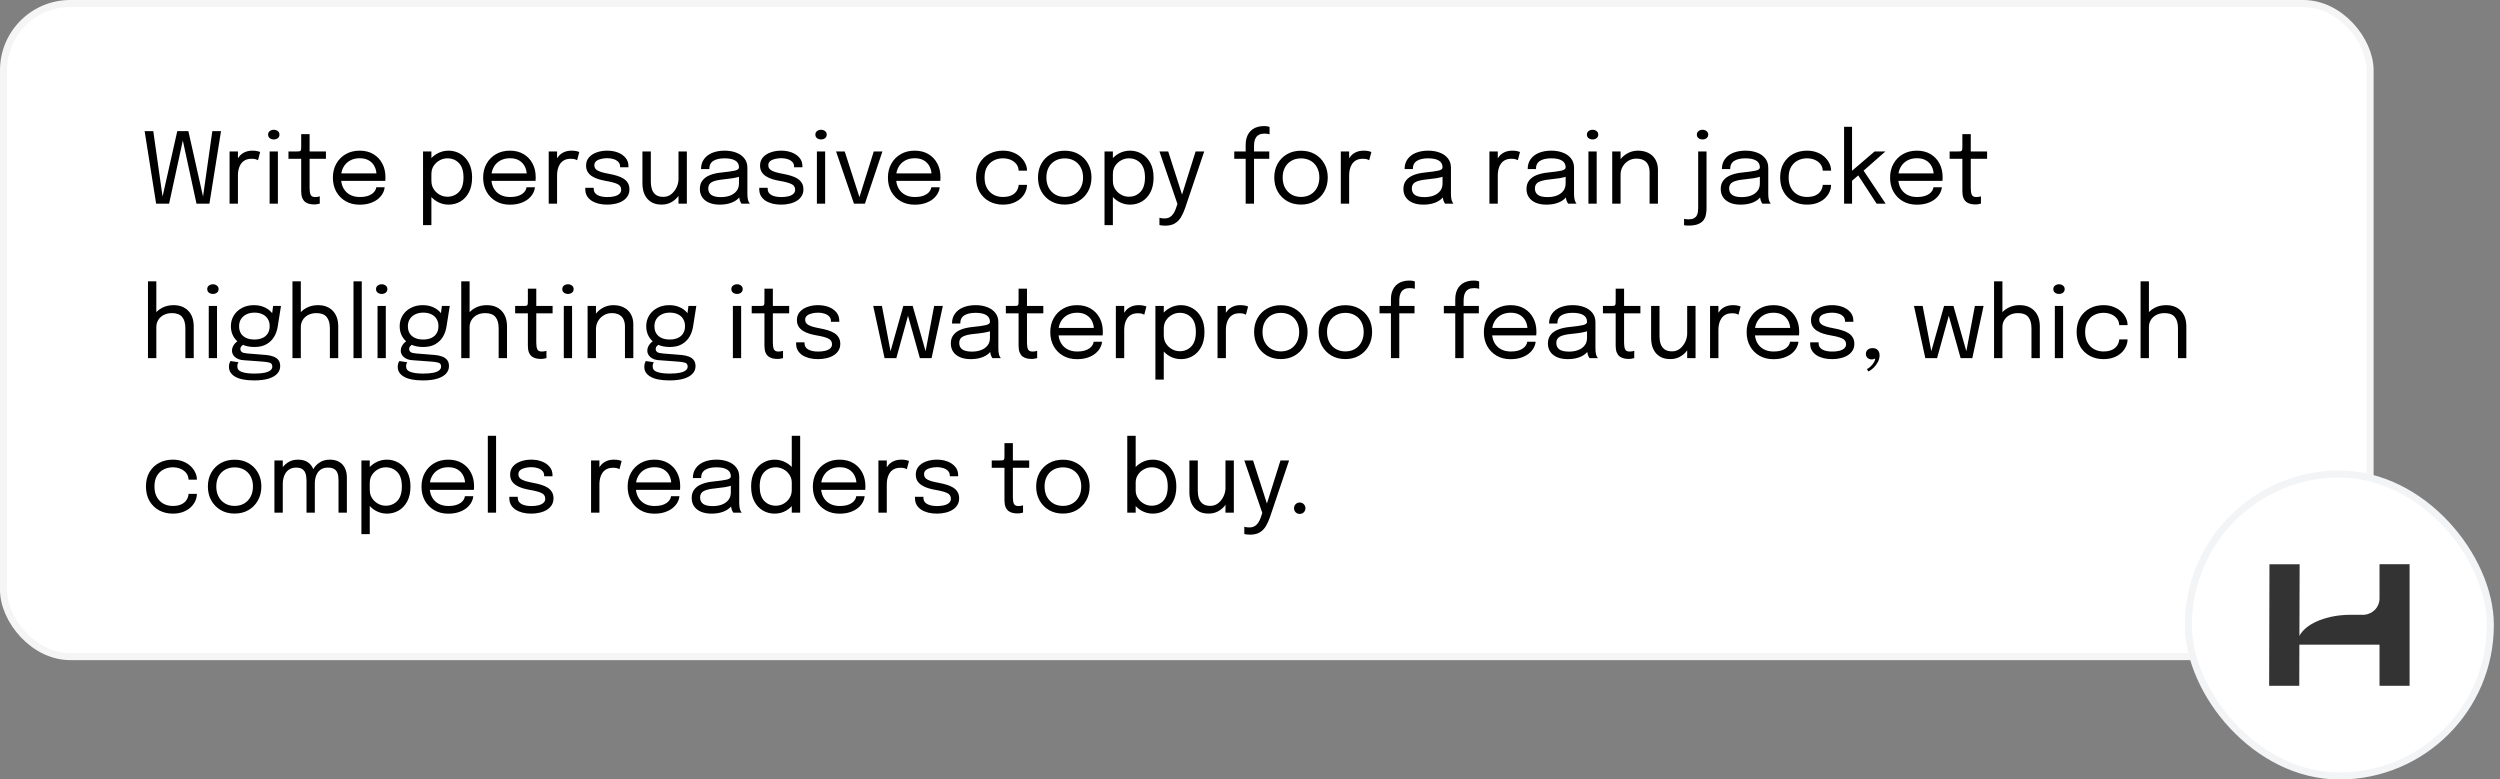 <svg width="356" height="111" viewBox="0 0 356 111" fill="none" xmlns="http://www.w3.org/2000/svg">
<rect x="0" y="0" width="356" height="111" fill="#808080" stroke="none"/>
<rect x="0.5" y="0.5" width="337" height="93" rx="9.5" fill="white"/>
<path d="M22.233 29L20.595 18.675H21.827L23.22 28.489L23.038 28.482L25.243 18.675H26.825L29.023 28.482L28.841 28.489L30.234 18.675H31.473L29.821 29H27.98L25.964 19.683H26.104L24.081 29H22.233ZM32.692 29V21.566H33.882V23.848L33.49 23.708C33.518 23.433 33.588 23.162 33.7 22.896C33.812 22.625 33.966 22.383 34.162 22.168C34.363 21.949 34.612 21.776 34.911 21.65C35.21 21.519 35.56 21.454 35.961 21.454C36.26 21.454 36.502 21.48 36.689 21.531C36.88 21.578 36.999 21.615 37.046 21.643L36.738 22.812C36.691 22.779 36.596 22.737 36.451 22.686C36.311 22.635 36.11 22.609 35.849 22.609C35.462 22.609 35.14 22.679 34.883 22.819C34.631 22.959 34.43 23.146 34.281 23.379C34.136 23.608 34.034 23.857 33.973 24.128C33.912 24.399 33.882 24.667 33.882 24.933V29H32.692ZM38.395 29V21.566H39.571V29H38.395ZM38.99 19.858C38.771 19.858 38.579 19.797 38.416 19.676C38.257 19.55 38.178 19.38 38.178 19.165C38.178 18.955 38.257 18.789 38.416 18.668C38.579 18.542 38.771 18.479 38.99 18.479C39.209 18.479 39.398 18.542 39.557 18.668C39.716 18.789 39.795 18.955 39.795 19.165C39.795 19.38 39.716 19.55 39.557 19.676C39.398 19.797 39.209 19.858 38.99 19.858ZM44.724 29.112C44.495 29.112 44.271 29.086 44.052 29.035C43.833 28.984 43.634 28.893 43.457 28.762C43.284 28.627 43.147 28.438 43.044 28.195C42.941 27.948 42.89 27.63 42.89 27.243C42.89 27.145 42.89 27.045 42.89 26.942C42.89 26.835 42.89 26.723 42.89 26.606V22.616H41.077V21.566H42.239C42.398 21.566 42.521 21.561 42.61 21.552C42.699 21.538 42.762 21.508 42.799 21.461C42.841 21.41 42.867 21.333 42.876 21.23C42.885 21.123 42.89 20.976 42.89 20.789V19.102H44.087V21.566H46.411V22.616H44.087V26.221C44.087 26.324 44.087 26.424 44.087 26.522C44.087 26.62 44.087 26.711 44.087 26.795C44.087 27.192 44.134 27.502 44.227 27.726C44.325 27.95 44.542 28.062 44.878 28.062C45.013 28.062 45.142 28.05 45.263 28.027C45.384 28.004 45.475 27.98 45.536 27.957V28.993C45.457 29.021 45.345 29.047 45.2 29.07C45.06 29.098 44.901 29.112 44.724 29.112ZM48.075 25.759V24.695H53.822L53.612 25.045C53.612 25.017 53.612 24.991 53.612 24.968C53.612 24.94 53.612 24.914 53.612 24.891C53.612 24.462 53.521 24.07 53.339 23.715C53.162 23.356 52.896 23.069 52.541 22.854C52.187 22.639 51.748 22.532 51.225 22.532C50.698 22.532 50.233 22.644 49.832 22.868C49.431 23.092 49.118 23.409 48.894 23.82C48.67 24.226 48.558 24.711 48.558 25.276C48.558 25.85 48.666 26.345 48.88 26.76C49.099 27.175 49.41 27.495 49.811 27.719C50.212 27.943 50.688 28.055 51.239 28.055C51.631 28.055 51.972 28.015 52.261 27.936C52.55 27.852 52.788 27.742 52.975 27.607C53.166 27.467 53.311 27.315 53.409 27.152C53.507 26.989 53.566 26.825 53.584 26.662H54.774C54.751 26.961 54.657 27.257 54.494 27.551C54.331 27.845 54.1 28.113 53.801 28.356C53.502 28.594 53.136 28.785 52.702 28.93C52.268 29.075 51.769 29.147 51.204 29.147C50.458 29.147 49.8 28.984 49.23 28.657C48.661 28.33 48.213 27.878 47.886 27.299C47.564 26.72 47.403 26.055 47.403 25.304C47.403 24.543 47.566 23.876 47.893 23.302C48.22 22.723 48.67 22.271 49.244 21.944C49.818 21.617 50.474 21.454 51.211 21.454C51.962 21.454 52.614 21.617 53.164 21.944C53.715 22.271 54.139 22.719 54.438 23.288C54.737 23.853 54.886 24.497 54.886 25.22C54.886 25.295 54.884 25.393 54.879 25.514C54.874 25.635 54.867 25.717 54.858 25.759H48.075ZM60.241 32.059V21.566H61.431V32.059H60.241ZM63.874 29.14C63.3 29.14 62.763 29 62.264 28.72C61.765 28.435 61.359 28.046 61.046 27.551C60.738 27.056 60.584 26.492 60.584 25.857C60.584 25.843 60.584 25.831 60.584 25.822C60.584 25.813 60.584 25.801 60.584 25.787L61.438 25.766C61.438 25.775 61.438 25.787 61.438 25.801C61.438 25.81 61.438 25.82 61.438 25.829C61.438 26.23 61.543 26.597 61.753 26.928C61.968 27.259 62.248 27.523 62.593 27.719C62.938 27.915 63.309 28.013 63.706 28.013C64.364 28.013 64.91 27.789 65.344 27.341C65.783 26.888 66.002 26.2 66.002 25.276C66.002 24.347 65.785 23.661 65.351 23.218C64.917 22.77 64.369 22.546 63.706 22.546C63.309 22.546 62.938 22.644 62.593 22.84C62.248 23.031 61.968 23.29 61.753 23.617C61.543 23.944 61.438 24.31 61.438 24.716L60.584 24.688C60.584 24.049 60.738 23.486 61.046 23.001C61.359 22.516 61.765 22.138 62.264 21.867C62.763 21.592 63.3 21.454 63.874 21.454C64.476 21.454 65.031 21.603 65.54 21.902C66.049 22.196 66.457 22.628 66.765 23.197C67.073 23.766 67.227 24.459 67.227 25.276C67.227 26.107 67.075 26.811 66.772 27.39C66.469 27.964 66.063 28.4 65.554 28.699C65.045 28.993 64.485 29.14 63.874 29.14ZM69.472 25.759V24.695H75.219L75.009 25.045C75.009 25.017 75.009 24.991 75.009 24.968C75.009 24.94 75.009 24.914 75.009 24.891C75.009 24.462 74.918 24.07 74.736 23.715C74.558 23.356 74.292 23.069 73.938 22.854C73.583 22.639 73.144 22.532 72.622 22.532C72.094 22.532 71.63 22.644 71.229 22.868C70.827 23.092 70.515 23.409 70.291 23.82C70.067 24.226 69.955 24.711 69.955 25.276C69.955 25.85 70.062 26.345 70.277 26.76C70.496 27.175 70.806 27.495 71.208 27.719C71.609 27.943 72.085 28.055 72.636 28.055C73.028 28.055 73.368 28.015 73.658 27.936C73.947 27.852 74.185 27.742 74.372 27.607C74.563 27.467 74.708 27.315 74.806 27.152C74.904 26.989 74.962 26.825 74.981 26.662H76.171C76.147 26.961 76.054 27.257 75.891 27.551C75.727 27.845 75.496 28.113 75.198 28.356C74.899 28.594 74.533 28.785 74.099 28.93C73.665 29.075 73.165 29.147 72.601 29.147C71.854 29.147 71.196 28.984 70.627 28.657C70.057 28.33 69.609 27.878 69.283 27.299C68.961 26.72 68.8 26.055 68.8 25.304C68.8 24.543 68.963 23.876 69.29 23.302C69.616 22.723 70.067 22.271 70.641 21.944C71.215 21.617 71.87 21.454 72.608 21.454C73.359 21.454 74.01 21.617 74.561 21.944C75.111 22.271 75.536 22.719 75.835 23.288C76.133 23.853 76.283 24.497 76.283 25.22C76.283 25.295 76.28 25.393 76.276 25.514C76.271 25.635 76.264 25.717 76.255 25.759H69.472ZM78.137 29V21.566H79.327V23.848L78.935 23.708C78.963 23.433 79.033 23.162 79.145 22.896C79.257 22.625 79.411 22.383 79.607 22.168C79.808 21.949 80.058 21.776 80.356 21.65C80.655 21.519 81.005 21.454 81.406 21.454C81.705 21.454 81.948 21.48 82.134 21.531C82.326 21.578 82.445 21.615 82.491 21.643L82.183 22.812C82.137 22.779 82.041 22.737 81.896 22.686C81.756 22.635 81.556 22.609 81.294 22.609C80.907 22.609 80.585 22.679 80.328 22.819C80.076 22.959 79.876 23.146 79.726 23.379C79.582 23.608 79.479 23.857 79.418 24.128C79.358 24.399 79.327 24.667 79.327 24.933V29H78.137ZM86.475 29.14C86.028 29.14 85.612 29.093 85.23 29C84.852 28.902 84.52 28.762 84.236 28.58C83.956 28.393 83.736 28.165 83.578 27.894C83.424 27.623 83.347 27.313 83.347 26.963C83.347 26.926 83.347 26.888 83.347 26.851C83.347 26.809 83.347 26.774 83.347 26.746H84.543C84.543 26.774 84.543 26.797 84.543 26.816C84.543 26.835 84.543 26.863 84.543 26.9C84.543 27.278 84.719 27.567 85.069 27.768C85.418 27.964 85.897 28.062 86.504 28.062C86.877 28.062 87.21 28.025 87.504 27.95C87.799 27.875 88.029 27.761 88.198 27.607C88.37 27.453 88.457 27.259 88.457 27.026C88.457 26.639 88.275 26.363 87.91 26.2C87.551 26.032 87.012 25.887 86.293 25.766C85.915 25.701 85.556 25.617 85.216 25.514C84.875 25.407 84.572 25.269 84.305 25.101C84.044 24.933 83.837 24.725 83.683 24.478C83.533 24.226 83.459 23.925 83.459 23.575C83.459 23.122 83.591 22.74 83.858 22.427C84.128 22.11 84.492 21.869 84.95 21.706C85.407 21.538 85.915 21.454 86.475 21.454C87.017 21.454 87.516 21.54 87.974 21.713C88.431 21.886 88.797 22.138 89.073 22.469C89.353 22.796 89.493 23.199 89.493 23.68C89.493 23.699 89.493 23.722 89.493 23.75C89.493 23.773 89.493 23.797 89.493 23.82H88.302C88.302 23.797 88.302 23.778 88.302 23.764C88.302 23.75 88.302 23.734 88.302 23.715C88.302 23.444 88.216 23.223 88.043 23.05C87.871 22.873 87.647 22.742 87.371 22.658C87.096 22.569 86.802 22.525 86.49 22.525C86.195 22.525 85.906 22.558 85.621 22.623C85.337 22.684 85.101 22.786 84.915 22.931C84.728 23.076 84.635 23.274 84.635 23.526C84.635 23.778 84.721 23.981 84.894 24.135C85.071 24.284 85.318 24.408 85.635 24.506C85.957 24.599 86.335 24.686 86.769 24.765C87.157 24.835 87.523 24.924 87.868 25.031C88.214 25.134 88.517 25.267 88.778 25.43C89.044 25.593 89.252 25.801 89.401 26.053C89.555 26.3 89.632 26.604 89.632 26.963C89.632 27.327 89.549 27.644 89.38 27.915C89.217 28.186 88.989 28.412 88.695 28.594C88.405 28.776 88.069 28.911 87.686 29C87.308 29.093 86.905 29.14 86.475 29.14ZM94.225 29.133C93.693 29.133 93.25 29.042 92.895 28.86C92.54 28.673 92.258 28.433 92.048 28.139C91.843 27.845 91.696 27.528 91.607 27.187C91.523 26.842 91.481 26.51 91.481 26.193C91.481 26.016 91.481 25.834 91.481 25.647C91.481 25.456 91.481 25.264 91.481 25.073V21.566H92.678V24.919C92.678 25.092 92.678 25.262 92.678 25.43C92.678 25.598 92.678 25.757 92.678 25.906C92.678 26.284 92.73 26.634 92.832 26.956C92.939 27.278 93.124 27.539 93.385 27.74C93.647 27.936 94.006 28.034 94.463 28.034C94.892 28.034 95.268 27.906 95.59 27.649C95.912 27.388 96.164 27.063 96.346 26.676C96.528 26.284 96.619 25.894 96.619 25.507L97.312 25.794C97.312 26.205 97.24 26.608 97.095 27.005C96.951 27.397 96.743 27.754 96.472 28.076C96.206 28.398 95.882 28.655 95.499 28.846C95.121 29.037 94.697 29.133 94.225 29.133ZM96.619 29V21.566H97.809V29H96.619ZM102.473 29.14C101.908 29.14 101.413 29.051 100.989 28.874C100.569 28.697 100.242 28.442 100.009 28.111C99.775 27.775 99.659 27.374 99.659 26.907C99.659 26.422 99.785 26.018 100.037 25.696C100.289 25.369 100.643 25.115 101.101 24.933C101.558 24.751 102.09 24.63 102.697 24.569C103.611 24.476 104.262 24.385 104.65 24.296C105.037 24.203 105.231 24.053 105.231 23.848C105.231 23.843 105.231 23.841 105.231 23.841C105.231 23.836 105.231 23.832 105.231 23.827C105.231 23.398 105.056 23.078 104.706 22.868C104.356 22.653 103.849 22.546 103.187 22.546C102.496 22.546 101.959 22.667 101.577 22.91C101.194 23.148 101.003 23.535 101.003 24.072H99.827C99.827 23.517 99.969 23.045 100.254 22.658C100.538 22.266 100.933 21.967 101.437 21.762C101.945 21.557 102.531 21.454 103.194 21.454C103.8 21.454 104.346 21.547 104.832 21.734C105.322 21.916 105.709 22.189 105.994 22.553C106.283 22.912 106.428 23.358 106.428 23.89C106.428 23.988 106.428 24.086 106.428 24.184C106.428 24.277 106.428 24.373 106.428 24.471V27.6C106.428 27.763 106.435 27.922 106.449 28.076C106.463 28.23 106.486 28.365 106.519 28.482C106.561 28.622 106.607 28.736 106.659 28.825C106.71 28.909 106.752 28.967 106.785 29H105.588C105.564 28.977 105.529 28.923 105.483 28.839C105.436 28.75 105.392 28.648 105.35 28.531C105.317 28.438 105.291 28.321 105.273 28.181C105.254 28.036 105.245 27.887 105.245 27.733L105.441 27.866C105.296 28.118 105.084 28.34 104.804 28.531C104.528 28.722 104.195 28.872 103.803 28.979C103.411 29.086 102.967 29.14 102.473 29.14ZM102.662 28.069C103.142 28.069 103.576 27.997 103.964 27.852C104.351 27.703 104.659 27.483 104.888 27.194C105.116 26.905 105.231 26.545 105.231 26.116V24.639L105.497 25.087C105.198 25.204 104.825 25.299 104.377 25.374C103.933 25.444 103.469 25.502 102.984 25.549C102.279 25.614 101.747 25.738 101.388 25.92C101.033 26.102 100.856 26.408 100.856 26.837C100.856 27.243 101.003 27.551 101.297 27.761C101.591 27.966 102.046 28.069 102.662 28.069ZM111.249 29.14C110.801 29.14 110.386 29.093 110.003 29C109.625 28.902 109.294 28.762 109.009 28.58C108.729 28.393 108.51 28.165 108.351 27.894C108.197 27.623 108.12 27.313 108.12 26.963C108.12 26.926 108.12 26.888 108.12 26.851C108.12 26.809 108.12 26.774 108.12 26.746H109.317C109.317 26.774 109.317 26.797 109.317 26.816C109.317 26.835 109.317 26.863 109.317 26.9C109.317 27.278 109.492 27.567 109.842 27.768C110.192 27.964 110.67 28.062 111.277 28.062C111.65 28.062 111.984 28.025 112.278 27.95C112.572 27.875 112.803 27.761 112.971 27.607C113.144 27.453 113.23 27.259 113.23 27.026C113.23 26.639 113.048 26.363 112.684 26.2C112.325 26.032 111.786 25.887 111.067 25.766C110.689 25.701 110.33 25.617 109.989 25.514C109.648 25.407 109.345 25.269 109.079 25.101C108.818 24.933 108.61 24.725 108.456 24.478C108.307 24.226 108.232 23.925 108.232 23.575C108.232 23.122 108.365 22.74 108.631 22.427C108.902 22.11 109.266 21.869 109.723 21.706C110.18 21.538 110.689 21.454 111.249 21.454C111.79 21.454 112.29 21.54 112.747 21.713C113.204 21.886 113.571 22.138 113.846 22.469C114.126 22.796 114.266 23.199 114.266 23.68C114.266 23.699 114.266 23.722 114.266 23.75C114.266 23.773 114.266 23.797 114.266 23.82H113.076C113.076 23.797 113.076 23.778 113.076 23.764C113.076 23.75 113.076 23.734 113.076 23.715C113.076 23.444 112.99 23.223 112.817 23.05C112.644 22.873 112.42 22.742 112.145 22.658C111.87 22.569 111.576 22.525 111.263 22.525C110.969 22.525 110.68 22.558 110.395 22.623C110.11 22.684 109.875 22.786 109.688 22.931C109.501 23.076 109.408 23.274 109.408 23.526C109.408 23.778 109.494 23.981 109.667 24.135C109.844 24.284 110.092 24.408 110.409 24.506C110.731 24.599 111.109 24.686 111.543 24.765C111.93 24.835 112.297 24.924 112.642 25.031C112.987 25.134 113.291 25.267 113.552 25.43C113.818 25.593 114.026 25.801 114.175 26.053C114.329 26.3 114.406 26.604 114.406 26.963C114.406 27.327 114.322 27.644 114.154 27.915C113.991 28.186 113.762 28.412 113.468 28.594C113.179 28.776 112.843 28.911 112.46 29C112.082 29.093 111.678 29.14 111.249 29.14ZM116.325 29V21.566H117.501V29H116.325ZM116.92 19.858C116.7 19.858 116.509 19.797 116.346 19.676C116.187 19.55 116.108 19.38 116.108 19.165C116.108 18.955 116.187 18.789 116.346 18.668C116.509 18.542 116.7 18.479 116.92 18.479C117.139 18.479 117.328 18.542 117.487 18.668C117.645 18.789 117.725 18.955 117.725 19.165C117.725 19.38 117.645 19.55 117.487 19.676C117.328 19.797 117.139 19.858 116.92 19.858ZM125.657 21.566L123.165 29H121.604L119.056 21.566H120.288L122.479 28.37H122.29L124.425 21.566H125.657ZM127.112 25.759V24.695H132.859L132.649 25.045C132.649 25.017 132.649 24.991 132.649 24.968C132.649 24.94 132.649 24.914 132.649 24.891C132.649 24.462 132.558 24.07 132.376 23.715C132.199 23.356 131.933 23.069 131.578 22.854C131.224 22.639 130.785 22.532 130.262 22.532C129.735 22.532 129.271 22.644 128.869 22.868C128.468 23.092 128.155 23.409 127.931 23.82C127.707 24.226 127.595 24.711 127.595 25.276C127.595 25.85 127.703 26.345 127.917 26.76C128.137 27.175 128.447 27.495 128.848 27.719C129.25 27.943 129.726 28.055 130.276 28.055C130.668 28.055 131.009 28.015 131.298 27.936C131.588 27.852 131.826 27.742 132.012 27.607C132.204 27.467 132.348 27.315 132.446 27.152C132.544 26.989 132.603 26.825 132.621 26.662H133.811C133.788 26.961 133.695 27.257 133.531 27.551C133.368 27.845 133.137 28.113 132.838 28.356C132.54 28.594 132.173 28.785 131.739 28.93C131.305 29.075 130.806 29.147 130.241 29.147C129.495 29.147 128.837 28.984 128.267 28.657C127.698 28.33 127.25 27.878 126.923 27.299C126.601 26.72 126.44 26.055 126.44 25.304C126.44 24.543 126.604 23.876 126.93 23.302C127.257 22.723 127.707 22.271 128.281 21.944C128.855 21.617 129.511 21.454 130.248 21.454C131 21.454 131.651 21.617 132.201 21.944C132.752 22.271 133.177 22.719 133.475 23.288C133.774 23.853 133.923 24.497 133.923 25.22C133.923 25.295 133.921 25.393 133.916 25.514C133.912 25.635 133.905 25.717 133.895 25.759H127.112ZM142.806 29.14C142.097 29.14 141.453 28.986 140.874 28.678C140.295 28.365 139.836 27.92 139.495 27.341C139.159 26.762 138.991 26.074 138.991 25.276C138.991 24.478 139.159 23.794 139.495 23.225C139.836 22.651 140.295 22.212 140.874 21.909C141.453 21.606 142.097 21.454 142.806 21.454C143.347 21.454 143.83 21.538 144.255 21.706C144.68 21.869 145.039 22.089 145.333 22.364C145.627 22.639 145.851 22.943 146.005 23.274C146.164 23.601 146.243 23.927 146.243 24.254C146.243 24.259 146.243 24.266 146.243 24.275C146.243 24.284 146.243 24.294 146.243 24.303H145.06C145.06 24.28 145.058 24.254 145.053 24.226C145.048 24.193 145.044 24.161 145.039 24.128C145.002 23.815 144.883 23.542 144.682 23.309C144.481 23.071 144.22 22.884 143.898 22.749C143.576 22.614 143.21 22.546 142.799 22.546C142.337 22.546 141.908 22.646 141.511 22.847C141.119 23.043 140.802 23.344 140.559 23.75C140.321 24.151 140.202 24.66 140.202 25.276C140.202 25.887 140.321 26.398 140.559 26.809C140.797 27.22 141.112 27.53 141.504 27.74C141.901 27.945 142.332 28.048 142.799 28.048C143.303 28.048 143.718 27.969 144.045 27.81C144.372 27.651 144.617 27.441 144.78 27.18C144.948 26.914 145.041 26.629 145.06 26.326H146.243C146.243 26.662 146.168 26.998 146.019 27.334C145.87 27.665 145.65 27.969 145.361 28.244C145.072 28.515 144.712 28.732 144.283 28.895C143.858 29.058 143.366 29.14 142.806 29.14ZM151.617 29.133C150.871 29.133 150.21 28.967 149.636 28.636C149.067 28.3 148.619 27.843 148.292 27.264C147.97 26.681 147.809 26.018 147.809 25.276C147.809 24.534 147.97 23.876 148.292 23.302C148.619 22.728 149.067 22.278 149.636 21.951C150.21 21.624 150.871 21.461 151.617 21.461C152.364 21.461 153.022 21.624 153.591 21.951C154.165 22.278 154.613 22.728 154.935 23.302C155.262 23.876 155.425 24.534 155.425 25.276C155.425 26.018 155.262 26.681 154.935 27.264C154.613 27.843 154.165 28.3 153.591 28.636C153.022 28.967 152.364 29.133 151.617 29.133ZM151.617 28.041C152.131 28.041 152.583 27.927 152.975 27.698C153.367 27.469 153.673 27.147 153.892 26.732C154.116 26.317 154.228 25.831 154.228 25.276C154.228 24.721 154.116 24.24 153.892 23.834C153.673 23.423 153.367 23.108 152.975 22.889C152.583 22.665 152.131 22.553 151.617 22.553C151.109 22.553 150.656 22.665 150.259 22.889C149.867 23.108 149.559 23.423 149.335 23.834C149.116 24.24 149.006 24.721 149.006 25.276C149.006 25.831 149.116 26.317 149.335 26.732C149.559 27.147 149.867 27.469 150.259 27.698C150.656 27.927 151.109 28.041 151.617 28.041ZM157.284 32.059V21.566H158.474V32.059H157.284ZM160.917 29.14C160.343 29.14 159.806 29 159.307 28.72C158.808 28.435 158.402 28.046 158.089 27.551C157.781 27.056 157.627 26.492 157.627 25.857C157.627 25.843 157.627 25.831 157.627 25.822C157.627 25.813 157.627 25.801 157.627 25.787L158.481 25.766C158.481 25.775 158.481 25.787 158.481 25.801C158.481 25.81 158.481 25.82 158.481 25.829C158.481 26.23 158.586 26.597 158.796 26.928C159.011 27.259 159.291 27.523 159.636 27.719C159.981 27.915 160.352 28.013 160.749 28.013C161.407 28.013 161.953 27.789 162.387 27.341C162.826 26.888 163.045 26.2 163.045 25.276C163.045 24.347 162.828 23.661 162.394 23.218C161.96 22.77 161.412 22.546 160.749 22.546C160.352 22.546 159.981 22.644 159.636 22.84C159.291 23.031 159.011 23.29 158.796 23.617C158.586 23.944 158.481 24.31 158.481 24.716L157.627 24.688C157.627 24.049 157.781 23.486 158.089 23.001C158.402 22.516 158.808 22.138 159.307 21.867C159.806 21.592 160.343 21.454 160.917 21.454C161.519 21.454 162.074 21.603 162.583 21.902C163.092 22.196 163.5 22.628 163.808 23.197C164.116 23.766 164.27 24.459 164.27 25.276C164.27 26.107 164.118 26.811 163.815 27.39C163.512 27.964 163.106 28.4 162.597 28.699C162.088 28.993 161.528 29.14 160.917 29.14ZM165.902 32.136C165.716 32.136 165.545 32.124 165.391 32.101C165.237 32.082 165.142 32.064 165.104 32.045V31.009C165.165 31.037 165.265 31.06 165.405 31.079C165.545 31.098 165.685 31.107 165.825 31.107C166.124 31.107 166.376 31.044 166.581 30.918C166.787 30.797 166.959 30.629 167.099 30.414C167.239 30.204 167.354 29.966 167.442 29.7L167.666 29.042L165.104 21.566H166.35L168.408 27.971H168.24L170.256 21.566H171.481L168.758 29.637C168.604 30.09 168.418 30.505 168.198 30.883C167.984 31.261 167.694 31.564 167.33 31.793C166.971 32.022 166.495 32.136 165.902 32.136ZM177.383 29V22.616H175.759V21.566H177.383V20.607C177.383 20.276 177.42 19.972 177.495 19.697C177.574 19.417 177.686 19.17 177.831 18.955C177.98 18.74 178.16 18.558 178.37 18.409C178.58 18.26 178.818 18.148 179.084 18.073C179.354 17.994 179.648 17.954 179.966 17.954C180.194 17.954 180.376 17.968 180.512 17.996C180.647 18.024 180.738 18.05 180.785 18.073V19.123C180.729 19.104 180.635 19.083 180.505 19.06C180.374 19.037 180.234 19.025 180.085 19.025C179.767 19.025 179.508 19.074 179.308 19.172C179.112 19.27 178.96 19.405 178.853 19.578C178.745 19.746 178.671 19.937 178.629 20.152C178.591 20.367 178.573 20.591 178.573 20.824V21.566H180.743V22.616H178.573V29H177.383ZM185.264 29.133C184.517 29.133 183.857 28.967 183.283 28.636C182.714 28.3 182.266 27.843 181.939 27.264C181.617 26.681 181.456 26.018 181.456 25.276C181.456 24.534 181.617 23.876 181.939 23.302C182.266 22.728 182.714 22.278 183.283 21.951C183.857 21.624 184.517 21.461 185.264 21.461C186.011 21.461 186.669 21.624 187.238 21.951C187.812 22.278 188.26 22.728 188.582 23.302C188.909 23.876 189.072 24.534 189.072 25.276C189.072 26.018 188.909 26.681 188.582 27.264C188.26 27.843 187.812 28.3 187.238 28.636C186.669 28.967 186.011 29.133 185.264 29.133ZM185.264 28.041C185.777 28.041 186.23 27.927 186.622 27.698C187.014 27.469 187.32 27.147 187.539 26.732C187.763 26.317 187.875 25.831 187.875 25.276C187.875 24.721 187.763 24.24 187.539 23.834C187.32 23.423 187.014 23.108 186.622 22.889C186.23 22.665 185.777 22.553 185.264 22.553C184.755 22.553 184.303 22.665 183.906 22.889C183.514 23.108 183.206 23.423 182.982 23.834C182.763 24.24 182.653 24.721 182.653 25.276C182.653 25.831 182.763 26.317 182.982 26.732C183.206 27.147 183.514 27.469 183.906 27.698C184.303 27.927 184.755 28.041 185.264 28.041ZM190.93 29V21.566H192.12V23.848L191.728 23.708C191.756 23.433 191.826 23.162 191.938 22.896C192.05 22.625 192.204 22.383 192.4 22.168C192.601 21.949 192.851 21.776 193.149 21.65C193.448 21.519 193.798 21.454 194.199 21.454C194.498 21.454 194.741 21.48 194.927 21.531C195.119 21.578 195.238 21.615 195.284 21.643L194.976 22.812C194.93 22.779 194.834 22.737 194.689 22.686C194.549 22.635 194.349 22.609 194.087 22.609C193.7 22.609 193.378 22.679 193.121 22.819C192.869 22.959 192.669 23.146 192.519 23.379C192.375 23.608 192.272 23.857 192.211 24.128C192.151 24.399 192.12 24.667 192.12 24.933V29H190.93ZM202.66 29.14C202.096 29.14 201.601 29.051 201.176 28.874C200.756 28.697 200.43 28.442 200.196 28.111C199.963 27.775 199.846 27.374 199.846 26.907C199.846 26.422 199.972 26.018 200.224 25.696C200.476 25.369 200.831 25.115 201.288 24.933C201.746 24.751 202.278 24.63 202.884 24.569C203.799 24.476 204.45 24.385 204.837 24.296C205.225 24.203 205.418 24.053 205.418 23.848C205.418 23.843 205.418 23.841 205.418 23.841C205.418 23.836 205.418 23.832 205.418 23.827C205.418 23.398 205.243 23.078 204.893 22.868C204.543 22.653 204.037 22.546 203.374 22.546C202.684 22.546 202.147 22.667 201.764 22.91C201.382 23.148 201.19 23.535 201.19 24.072H200.014C200.014 23.517 200.157 23.045 200.441 22.658C200.726 22.266 201.12 21.967 201.624 21.762C202.133 21.557 202.719 21.454 203.381 21.454C203.988 21.454 204.534 21.547 205.019 21.734C205.509 21.916 205.897 22.189 206.181 22.553C206.471 22.912 206.615 23.358 206.615 23.89C206.615 23.988 206.615 24.086 206.615 24.184C206.615 24.277 206.615 24.373 206.615 24.471V27.6C206.615 27.763 206.622 27.922 206.636 28.076C206.65 28.23 206.674 28.365 206.706 28.482C206.748 28.622 206.795 28.736 206.846 28.825C206.898 28.909 206.94 28.967 206.972 29H205.775C205.752 28.977 205.717 28.923 205.67 28.839C205.624 28.75 205.579 28.648 205.537 28.531C205.505 28.438 205.479 28.321 205.46 28.181C205.442 28.036 205.432 27.887 205.432 27.733L205.628 27.866C205.484 28.118 205.271 28.34 204.991 28.531C204.716 28.722 204.382 28.872 203.99 28.979C203.598 29.086 203.155 29.14 202.66 29.14ZM202.849 28.069C203.33 28.069 203.764 27.997 204.151 27.852C204.539 27.703 204.847 27.483 205.075 27.194C205.304 26.905 205.418 26.545 205.418 26.116V24.639L205.684 25.087C205.386 25.204 205.012 25.299 204.564 25.374C204.121 25.444 203.657 25.502 203.171 25.549C202.467 25.614 201.935 25.738 201.575 25.92C201.221 26.102 201.043 26.408 201.043 26.837C201.043 27.243 201.19 27.551 201.484 27.761C201.778 27.966 202.233 28.069 202.849 28.069ZM212.094 29V21.566H213.284V23.848L212.892 23.708C212.92 23.433 212.99 23.162 213.102 22.896C213.214 22.625 213.368 22.383 213.564 22.168C213.765 21.949 214.015 21.776 214.313 21.65C214.612 21.519 214.962 21.454 215.363 21.454C215.662 21.454 215.905 21.48 216.091 21.531C216.283 21.578 216.402 21.615 216.448 21.643L216.14 22.812C216.094 22.779 215.998 22.737 215.853 22.686C215.713 22.635 215.513 22.609 215.251 22.609C214.864 22.609 214.542 22.679 214.285 22.819C214.033 22.959 213.833 23.146 213.683 23.379C213.539 23.608 213.436 23.857 213.375 24.128C213.315 24.399 213.284 24.667 213.284 24.933V29H212.094ZM220.188 29.14C219.623 29.14 219.128 29.051 218.704 28.874C218.284 28.697 217.957 28.442 217.724 28.111C217.49 27.775 217.374 27.374 217.374 26.907C217.374 26.422 217.5 26.018 217.752 25.696C218.004 25.369 218.358 25.115 218.816 24.933C219.273 24.751 219.805 24.63 220.412 24.569C221.326 24.476 221.977 24.385 222.365 24.296C222.752 24.203 222.946 24.053 222.946 23.848C222.946 23.843 222.946 23.841 222.946 23.841C222.946 23.836 222.946 23.832 222.946 23.827C222.946 23.398 222.771 23.078 222.421 22.868C222.071 22.653 221.564 22.546 220.902 22.546C220.211 22.546 219.674 22.667 219.292 22.91C218.909 23.148 218.718 23.535 218.718 24.072H217.542C217.542 23.517 217.684 23.045 217.969 22.658C218.253 22.266 218.648 21.967 219.152 21.762C219.66 21.557 220.246 21.454 220.909 21.454C221.515 21.454 222.061 21.547 222.547 21.734C223.037 21.916 223.424 22.189 223.709 22.553C223.998 22.912 224.143 23.358 224.143 23.89C224.143 23.988 224.143 24.086 224.143 24.184C224.143 24.277 224.143 24.373 224.143 24.471V27.6C224.143 27.763 224.15 27.922 224.164 28.076C224.178 28.23 224.201 28.365 224.234 28.482C224.276 28.622 224.322 28.736 224.374 28.825C224.425 28.909 224.467 28.967 224.5 29H223.303C223.279 28.977 223.244 28.923 223.198 28.839C223.151 28.75 223.107 28.648 223.065 28.531C223.032 28.438 223.006 28.321 222.988 28.181C222.969 28.036 222.96 27.887 222.96 27.733L223.156 27.866C223.011 28.118 222.799 28.34 222.519 28.531C222.243 28.722 221.91 28.872 221.518 28.979C221.126 29.086 220.682 29.14 220.188 29.14ZM220.377 28.069C220.857 28.069 221.291 27.997 221.679 27.852C222.066 27.703 222.374 27.483 222.603 27.194C222.831 26.905 222.946 26.545 222.946 26.116V24.639L223.212 25.087C222.913 25.204 222.54 25.299 222.092 25.374C221.648 25.444 221.184 25.502 220.699 25.549C219.994 25.614 219.462 25.738 219.103 25.92C218.748 26.102 218.571 26.408 218.571 26.837C218.571 27.243 218.718 27.551 219.012 27.761C219.306 27.966 219.761 28.069 220.377 28.069ZM226.192 29V21.566H227.368V29H226.192ZM226.787 19.858C226.567 19.858 226.376 19.797 226.213 19.676C226.054 19.55 225.975 19.38 225.975 19.165C225.975 18.955 226.054 18.789 226.213 18.668C226.376 18.542 226.567 18.479 226.787 18.479C227.006 18.479 227.195 18.542 227.354 18.668C227.512 18.789 227.592 18.955 227.592 19.165C227.592 19.38 227.512 19.55 227.354 19.676C227.195 19.797 227.006 19.858 226.787 19.858ZM234.901 29V25.437C234.901 25.222 234.901 25.047 234.901 24.912C234.901 24.772 234.901 24.639 234.901 24.513C234.901 24.126 234.835 23.787 234.705 23.498C234.574 23.209 234.369 22.985 234.089 22.826C233.809 22.667 233.442 22.588 232.99 22.588C232.593 22.588 232.224 22.691 231.884 22.896C231.548 23.097 231.277 23.37 231.072 23.715C230.871 24.056 230.771 24.438 230.771 24.863L230.092 24.604C230.092 24.021 230.234 23.491 230.519 23.015C230.808 22.539 231.191 22.161 231.667 21.881C232.147 21.596 232.67 21.454 233.235 21.454C233.809 21.454 234.31 21.564 234.74 21.783C235.169 22.002 235.5 22.317 235.734 22.728C235.972 23.134 236.091 23.624 236.091 24.198C236.091 24.403 236.091 24.627 236.091 24.87C236.091 25.113 236.091 25.339 236.091 25.549V29H234.901ZM229.581 29V21.566H230.771V29H229.581ZM240.442 32.122C240.311 32.122 240.19 32.117 240.078 32.108C239.966 32.099 239.877 32.087 239.812 32.073V31.163C239.877 31.182 239.968 31.198 240.085 31.212C240.197 31.226 240.316 31.233 240.442 31.233C240.764 31.233 241.018 31.184 241.205 31.086C241.391 30.988 241.527 30.86 241.611 30.701C241.699 30.547 241.755 30.374 241.779 30.183C241.807 29.996 241.821 29.812 241.821 29.63V21.566H243.011V29.679C243.011 29.987 242.98 30.286 242.92 30.575C242.864 30.864 242.749 31.126 242.577 31.359C242.404 31.592 242.147 31.777 241.807 31.912C241.466 32.052 241.011 32.122 240.442 32.122ZM242.444 19.858C242.224 19.858 242.033 19.797 241.87 19.676C241.711 19.55 241.632 19.38 241.632 19.165C241.632 18.955 241.711 18.789 241.87 18.668C242.033 18.542 242.224 18.479 242.444 18.479C242.663 18.479 242.852 18.542 243.011 18.668C243.169 18.789 243.249 18.955 243.249 19.165C243.249 19.38 243.169 19.55 243.011 19.676C242.852 19.797 242.663 19.858 242.444 19.858ZM247.846 29.14C247.281 29.14 246.786 29.051 246.362 28.874C245.942 28.697 245.615 28.442 245.382 28.111C245.148 27.775 245.032 27.374 245.032 26.907C245.032 26.422 245.158 26.018 245.41 25.696C245.662 25.369 246.016 25.115 246.474 24.933C246.931 24.751 247.463 24.63 248.07 24.569C248.984 24.476 249.635 24.385 250.023 24.296C250.41 24.203 250.604 24.053 250.604 23.848C250.604 23.843 250.604 23.841 250.604 23.841C250.604 23.836 250.604 23.832 250.604 23.827C250.604 23.398 250.429 23.078 250.079 22.868C249.729 22.653 249.222 22.546 248.56 22.546C247.869 22.546 247.332 22.667 246.95 22.91C246.567 23.148 246.376 23.535 246.376 24.072H245.2C245.2 23.517 245.342 23.045 245.627 22.658C245.911 22.266 246.306 21.967 246.81 21.762C247.318 21.557 247.904 21.454 248.567 21.454C249.173 21.454 249.719 21.547 250.205 21.734C250.695 21.916 251.082 22.189 251.367 22.553C251.656 22.912 251.801 23.358 251.801 23.89C251.801 23.988 251.801 24.086 251.801 24.184C251.801 24.277 251.801 24.373 251.801 24.471V27.6C251.801 27.763 251.808 27.922 251.822 28.076C251.836 28.23 251.859 28.365 251.892 28.482C251.934 28.622 251.98 28.736 252.032 28.825C252.083 28.909 252.125 28.967 252.158 29H250.961C250.937 28.977 250.902 28.923 250.856 28.839C250.809 28.75 250.765 28.648 250.723 28.531C250.69 28.438 250.664 28.321 250.646 28.181C250.627 28.036 250.618 27.887 250.618 27.733L250.814 27.866C250.669 28.118 250.457 28.34 250.177 28.531C249.901 28.722 249.568 28.872 249.176 28.979C248.784 29.086 248.34 29.14 247.846 29.14ZM248.035 28.069C248.515 28.069 248.949 27.997 249.337 27.852C249.724 27.703 250.032 27.483 250.261 27.194C250.489 26.905 250.604 26.545 250.604 26.116V24.639L250.87 25.087C250.571 25.204 250.198 25.299 249.75 25.374C249.306 25.444 248.842 25.502 248.357 25.549C247.652 25.614 247.12 25.738 246.761 25.92C246.406 26.102 246.229 26.408 246.229 26.837C246.229 27.243 246.376 27.551 246.67 27.761C246.964 27.966 247.419 28.069 248.035 28.069ZM257.308 29.14C256.599 29.14 255.955 28.986 255.376 28.678C254.797 28.365 254.338 27.92 253.997 27.341C253.661 26.762 253.493 26.074 253.493 25.276C253.493 24.478 253.661 23.794 253.997 23.225C254.338 22.651 254.797 22.212 255.376 21.909C255.955 21.606 256.599 21.454 257.308 21.454C257.849 21.454 258.332 21.538 258.757 21.706C259.182 21.869 259.541 22.089 259.835 22.364C260.129 22.639 260.353 22.943 260.507 23.274C260.666 23.601 260.745 23.927 260.745 24.254C260.745 24.259 260.745 24.266 260.745 24.275C260.745 24.284 260.745 24.294 260.745 24.303H259.562C259.562 24.28 259.56 24.254 259.555 24.226C259.55 24.193 259.546 24.161 259.541 24.128C259.504 23.815 259.385 23.542 259.184 23.309C258.983 23.071 258.722 22.884 258.4 22.749C258.078 22.614 257.712 22.546 257.301 22.546C256.839 22.546 256.41 22.646 256.013 22.847C255.621 23.043 255.304 23.344 255.061 23.75C254.823 24.151 254.704 24.66 254.704 25.276C254.704 25.887 254.823 26.398 255.061 26.809C255.299 27.22 255.614 27.53 256.006 27.74C256.403 27.945 256.834 28.048 257.301 28.048C257.805 28.048 258.22 27.969 258.547 27.81C258.874 27.651 259.119 27.441 259.282 27.18C259.45 26.914 259.543 26.629 259.562 26.326H260.745C260.745 26.662 260.67 26.998 260.521 27.334C260.372 27.665 260.152 27.969 259.863 28.244C259.574 28.515 259.214 28.732 258.785 28.895C258.36 29.058 257.868 29.14 257.308 29.14ZM262.598 29V18.059H263.732V24.765L263.389 24.611L266.945 21.566H268.485L264.922 24.702L265.237 24.093L268.513 29H267.232L264.467 24.751L264.712 24.891L263.557 25.892L263.732 25.325V29H262.598ZM269.819 25.759V24.695H275.566L275.356 25.045C275.356 25.017 275.356 24.991 275.356 24.968C275.356 24.94 275.356 24.914 275.356 24.891C275.356 24.462 275.265 24.07 275.083 23.715C274.906 23.356 274.64 23.069 274.285 22.854C273.931 22.639 273.492 22.532 272.969 22.532C272.442 22.532 271.978 22.644 271.576 22.868C271.175 23.092 270.862 23.409 270.638 23.82C270.414 24.226 270.302 24.711 270.302 25.276C270.302 25.85 270.41 26.345 270.624 26.76C270.844 27.175 271.154 27.495 271.555 27.719C271.957 27.943 272.433 28.055 272.983 28.055C273.375 28.055 273.716 28.015 274.005 27.936C274.295 27.852 274.533 27.742 274.719 27.607C274.911 27.467 275.055 27.315 275.153 27.152C275.251 26.989 275.31 26.825 275.328 26.662H276.518C276.495 26.961 276.402 27.257 276.238 27.551C276.075 27.845 275.844 28.113 275.545 28.356C275.247 28.594 274.88 28.785 274.446 28.93C274.012 29.075 273.513 29.147 272.948 29.147C272.202 29.147 271.544 28.984 270.974 28.657C270.405 28.33 269.957 27.878 269.63 27.299C269.308 26.72 269.147 26.055 269.147 25.304C269.147 24.543 269.311 23.876 269.637 23.302C269.964 22.723 270.414 22.271 270.988 21.944C271.562 21.617 272.218 21.454 272.955 21.454C273.707 21.454 274.358 21.617 274.908 21.944C275.459 22.271 275.884 22.719 276.182 23.288C276.481 23.853 276.63 24.497 276.63 25.22C276.63 25.295 276.628 25.393 276.623 25.514C276.619 25.635 276.612 25.717 276.602 25.759H269.819ZM281.275 29.112C281.046 29.112 280.822 29.086 280.603 29.035C280.383 28.984 280.185 28.893 280.008 28.762C279.835 28.627 279.697 28.438 279.595 28.195C279.492 27.948 279.441 27.63 279.441 27.243C279.441 27.145 279.441 27.045 279.441 26.942C279.441 26.835 279.441 26.723 279.441 26.606V22.616H277.628V21.566H278.79C278.948 21.566 279.072 21.561 279.161 21.552C279.249 21.538 279.312 21.508 279.35 21.461C279.392 21.41 279.417 21.333 279.427 21.23C279.436 21.123 279.441 20.976 279.441 20.789V19.102H280.638V21.566H282.962V22.616H280.638V26.221C280.638 26.324 280.638 26.424 280.638 26.522C280.638 26.62 280.638 26.711 280.638 26.795C280.638 27.192 280.684 27.502 280.778 27.726C280.876 27.95 281.093 28.062 281.429 28.062C281.564 28.062 281.692 28.05 281.814 28.027C281.935 28.004 282.026 27.98 282.087 27.957V28.993C282.007 29.021 281.895 29.047 281.751 29.07C281.611 29.098 281.452 29.112 281.275 29.112ZM26.398 51V48.235C26.398 48.104 26.398 47.95 26.398 47.773C26.398 47.591 26.398 47.409 26.398 47.227C26.398 47.04 26.398 46.882 26.398 46.751C26.398 46.037 26.244 45.498 25.936 45.134C25.633 44.77 25.15 44.588 24.487 44.588C24.044 44.588 23.654 44.674 23.318 44.847C22.987 45.02 22.728 45.255 22.541 45.554C22.354 45.853 22.261 46.191 22.261 46.569L21.505 46.338C21.505 45.806 21.643 45.323 21.918 44.889C22.198 44.45 22.578 44.103 23.059 43.846C23.544 43.585 24.093 43.454 24.704 43.454C25.595 43.454 26.298 43.722 26.811 44.259C27.329 44.796 27.588 45.538 27.588 46.485C27.588 46.732 27.588 47.017 27.588 47.339C27.588 47.661 27.588 47.999 27.588 48.354V51H26.398ZM21.071 51V40.059H22.261V51H21.071ZM29.727 51V43.566H30.903V51H29.727ZM30.322 41.858C30.103 41.858 29.911 41.797 29.748 41.676C29.589 41.55 29.51 41.38 29.51 41.165C29.51 40.955 29.589 40.789 29.748 40.668C29.911 40.542 30.103 40.479 30.322 40.479C30.541 40.479 30.73 40.542 30.889 40.668C31.048 40.789 31.127 40.955 31.127 41.165C31.127 41.38 31.048 41.55 30.889 41.676C30.73 41.797 30.541 41.858 30.322 41.858ZM37.862 50.545C38.263 50.578 38.616 50.652 38.919 50.769C39.227 50.881 39.467 51.047 39.64 51.266C39.813 51.49 39.899 51.782 39.899 52.141C39.899 52.538 39.764 52.888 39.493 53.191C39.222 53.499 38.812 53.739 38.261 53.912C37.71 54.085 37.017 54.171 36.182 54.171C35.001 54.171 34.11 53.998 33.508 53.653C32.906 53.312 32.605 52.846 32.605 52.253C32.605 52.066 32.626 51.901 32.668 51.756C32.715 51.616 32.766 51.502 32.822 51.413L33.956 51.581C33.919 51.632 33.881 51.709 33.844 51.812C33.811 51.919 33.795 52.043 33.795 52.183C33.795 52.556 34.007 52.818 34.432 52.967C34.857 53.121 35.459 53.198 36.238 53.198C36.821 53.198 37.3 53.158 37.673 53.079C38.046 53 38.324 52.885 38.506 52.736C38.688 52.587 38.779 52.412 38.779 52.211C38.779 51.908 38.651 51.719 38.394 51.644C38.142 51.574 37.829 51.525 37.456 51.497L34.628 51.287C34.157 51.25 33.772 51.105 33.473 50.853C33.179 50.596 33.032 50.286 33.032 49.922C33.032 49.698 33.086 49.486 33.193 49.285C33.305 49.084 33.433 48.916 33.578 48.781C33.727 48.641 33.86 48.557 33.977 48.529L34.915 48.956C34.798 48.975 34.654 49.056 34.481 49.201C34.313 49.341 34.229 49.507 34.229 49.698C34.229 49.871 34.297 50.013 34.432 50.125C34.567 50.232 34.836 50.302 35.237 50.335L37.862 50.545ZM38.891 43.566H40.011L39.549 46.492C39.465 47.038 39.29 47.533 39.024 47.976C38.758 48.415 38.394 48.765 37.932 49.026C37.475 49.283 36.908 49.411 36.231 49.411C35.526 49.411 34.924 49.283 34.425 49.026C33.926 48.769 33.543 48.419 33.277 47.976C33.011 47.528 32.878 47.024 32.878 46.464C32.878 45.895 33.016 45.384 33.291 44.931C33.571 44.474 33.958 44.114 34.453 43.853C34.948 43.587 35.515 43.454 36.154 43.454C36.728 43.454 37.23 43.554 37.659 43.755C38.088 43.951 38.427 44.198 38.674 44.497C38.926 44.796 39.066 45.097 39.094 45.4L38.646 45.428L38.891 43.566ZM36.224 48.347C36.677 48.347 37.064 48.272 37.386 48.123C37.713 47.974 37.962 47.757 38.135 47.472C38.312 47.187 38.401 46.842 38.401 46.436C38.401 46.044 38.312 45.706 38.135 45.421C37.962 45.132 37.713 44.91 37.386 44.756C37.064 44.597 36.679 44.518 36.231 44.518C35.802 44.518 35.421 44.6 35.09 44.763C34.763 44.922 34.507 45.146 34.32 45.435C34.138 45.724 34.047 46.065 34.047 46.457C34.047 46.854 34.133 47.194 34.306 47.479C34.483 47.759 34.733 47.974 35.055 48.123C35.382 48.272 35.771 48.347 36.224 48.347ZM46.974 51V48.235C46.974 48.104 46.974 47.95 46.974 47.773C46.974 47.591 46.974 47.409 46.974 47.227C46.974 47.04 46.974 46.882 46.974 46.751C46.974 46.037 46.82 45.498 46.512 45.134C46.209 44.77 45.726 44.588 45.063 44.588C44.62 44.588 44.23 44.674 43.894 44.847C43.563 45.02 43.304 45.255 43.117 45.554C42.931 45.853 42.837 46.191 42.837 46.569L42.081 46.338C42.081 45.806 42.219 45.323 42.494 44.889C42.774 44.45 43.154 44.103 43.635 43.846C44.12 43.585 44.669 43.454 45.28 43.454C46.172 43.454 46.874 43.722 47.387 44.259C47.905 44.796 48.164 45.538 48.164 46.485C48.164 46.732 48.164 47.017 48.164 47.339C48.164 47.661 48.164 47.999 48.164 48.354V51H46.974ZM41.647 51V40.059H42.837V51H41.647ZM51.514 40.059V51H50.338V40.059H51.514ZM53.762 51V43.566H54.938V51H53.762ZM54.357 41.858C54.138 41.858 53.946 41.797 53.783 41.676C53.624 41.55 53.545 41.38 53.545 41.165C53.545 40.955 53.624 40.789 53.783 40.668C53.946 40.542 54.138 40.479 54.357 40.479C54.576 40.479 54.765 40.542 54.924 40.668C55.083 40.789 55.162 40.955 55.162 41.165C55.162 41.38 55.083 41.55 54.924 41.676C54.765 41.797 54.576 41.858 54.357 41.858ZM61.897 50.545C62.298 50.578 62.651 50.652 62.954 50.769C63.262 50.881 63.502 51.047 63.675 51.266C63.848 51.49 63.934 51.782 63.934 52.141C63.934 52.538 63.799 52.888 63.528 53.191C63.257 53.499 62.847 53.739 62.296 53.912C61.745 54.085 61.052 54.171 60.217 54.171C59.036 54.171 58.145 53.998 57.543 53.653C56.941 53.312 56.64 52.846 56.64 52.253C56.64 52.066 56.661 51.901 56.703 51.756C56.75 51.616 56.801 51.502 56.857 51.413L57.991 51.581C57.954 51.632 57.916 51.709 57.879 51.812C57.846 51.919 57.83 52.043 57.83 52.183C57.83 52.556 58.042 52.818 58.467 52.967C58.892 53.121 59.494 53.198 60.273 53.198C60.856 53.198 61.335 53.158 61.708 53.079C62.081 53 62.359 52.885 62.541 52.736C62.723 52.587 62.814 52.412 62.814 52.211C62.814 51.908 62.686 51.719 62.429 51.644C62.177 51.574 61.864 51.525 61.491 51.497L58.663 51.287C58.192 51.25 57.807 51.105 57.508 50.853C57.214 50.596 57.067 50.286 57.067 49.922C57.067 49.698 57.121 49.486 57.228 49.285C57.34 49.084 57.468 48.916 57.613 48.781C57.762 48.641 57.895 48.557 58.012 48.529L58.95 48.956C58.833 48.975 58.689 49.056 58.516 49.201C58.348 49.341 58.264 49.507 58.264 49.698C58.264 49.871 58.332 50.013 58.467 50.125C58.602 50.232 58.871 50.302 59.272 50.335L61.897 50.545ZM62.926 43.566H64.046L63.584 46.492C63.5 47.038 63.325 47.533 63.059 47.976C62.793 48.415 62.429 48.765 61.967 49.026C61.51 49.283 60.943 49.411 60.266 49.411C59.561 49.411 58.959 49.283 58.46 49.026C57.961 48.769 57.578 48.419 57.312 47.976C57.046 47.528 56.913 47.024 56.913 46.464C56.913 45.895 57.051 45.384 57.326 44.931C57.606 44.474 57.993 44.114 58.488 43.853C58.983 43.587 59.55 43.454 60.189 43.454C60.763 43.454 61.265 43.554 61.694 43.755C62.123 43.951 62.462 44.198 62.709 44.497C62.961 44.796 63.101 45.097 63.129 45.4L62.681 45.428L62.926 43.566ZM60.259 48.347C60.712 48.347 61.099 48.272 61.421 48.123C61.748 47.974 61.997 47.757 62.17 47.472C62.347 47.187 62.436 46.842 62.436 46.436C62.436 46.044 62.347 45.706 62.17 45.421C61.997 45.132 61.748 44.91 61.421 44.756C61.099 44.597 60.714 44.518 60.266 44.518C59.837 44.518 59.456 44.6 59.125 44.763C58.798 44.922 58.542 45.146 58.355 45.435C58.173 45.724 58.082 46.065 58.082 46.457C58.082 46.854 58.168 47.194 58.341 47.479C58.518 47.759 58.768 47.974 59.09 48.123C59.417 48.272 59.806 48.347 60.259 48.347ZM71.009 51V48.235C71.009 48.104 71.009 47.95 71.009 47.773C71.009 47.591 71.009 47.409 71.009 47.227C71.009 47.04 71.009 46.882 71.009 46.751C71.009 46.037 70.855 45.498 70.547 45.134C70.244 44.77 69.761 44.588 69.098 44.588C68.655 44.588 68.265 44.674 67.929 44.847C67.598 45.02 67.339 45.255 67.152 45.554C66.966 45.853 66.872 46.191 66.872 46.569L66.116 46.338C66.116 45.806 66.254 45.323 66.529 44.889C66.809 44.45 67.19 44.103 67.67 43.846C68.156 43.585 68.704 43.454 69.315 43.454C70.207 43.454 70.909 43.722 71.422 44.259C71.94 44.796 72.199 45.538 72.199 46.485C72.199 46.732 72.199 47.017 72.199 47.339C72.199 47.661 72.199 47.999 72.199 48.354V51H71.009ZM65.682 51V40.059H66.872V51H65.682ZM77.003 51.112C76.775 51.112 76.55 51.086 76.331 51.035C76.112 50.984 75.913 50.893 75.736 50.762C75.564 50.627 75.426 50.438 75.323 50.195C75.221 49.948 75.169 49.63 75.169 49.243C75.169 49.145 75.169 49.045 75.169 48.942C75.169 48.835 75.169 48.723 75.169 48.606V44.616H73.356V43.566H74.518C74.677 43.566 74.8 43.561 74.889 43.552C74.978 43.538 75.041 43.508 75.078 43.461C75.12 43.41 75.146 43.333 75.155 43.23C75.165 43.123 75.169 42.976 75.169 42.789V41.102H76.366V43.566H78.69V44.616H76.366V48.221C76.366 48.324 76.366 48.424 76.366 48.522C76.366 48.62 76.366 48.711 76.366 48.795C76.366 49.192 76.413 49.502 76.506 49.726C76.604 49.95 76.821 50.062 77.157 50.062C77.293 50.062 77.421 50.05 77.542 50.027C77.663 50.004 77.754 49.98 77.815 49.957V50.993C77.736 51.021 77.624 51.047 77.479 51.07C77.339 51.098 77.18 51.112 77.003 51.112ZM80.285 51V43.566H81.462V51H80.285ZM80.88 41.858C80.661 41.858 80.47 41.797 80.306 41.676C80.148 41.55 80.069 41.38 80.069 41.165C80.069 40.955 80.148 40.789 80.306 40.668C80.47 40.542 80.661 40.479 80.88 40.479C81.1 40.479 81.289 40.542 81.448 40.668C81.606 40.789 81.686 40.955 81.686 41.165C81.686 41.38 81.606 41.55 81.448 41.676C81.289 41.797 81.1 41.858 80.88 41.858ZM88.995 51V47.437C88.995 47.222 88.995 47.047 88.995 46.912C88.995 46.772 88.995 46.639 88.995 46.513C88.995 46.126 88.929 45.787 88.799 45.498C88.668 45.209 88.463 44.985 88.183 44.826C87.903 44.667 87.536 44.588 87.084 44.588C86.687 44.588 86.318 44.691 85.978 44.896C85.641 45.097 85.371 45.37 85.165 45.715C84.965 46.056 84.865 46.438 84.865 46.863L84.186 46.604C84.186 46.021 84.328 45.491 84.612 45.015C84.902 44.539 85.284 44.161 85.76 43.881C86.241 43.596 86.764 43.454 87.329 43.454C87.903 43.454 88.404 43.564 88.834 43.783C89.263 44.002 89.594 44.317 89.828 44.728C90.066 45.134 90.184 45.624 90.184 46.198C90.184 46.403 90.184 46.627 90.184 46.87C90.184 47.113 90.184 47.339 90.184 47.549V51H88.995ZM83.674 51V43.566H84.865V51H83.674ZM97.007 50.545C97.408 50.578 97.76 50.652 98.064 50.769C98.371 50.881 98.612 51.047 98.784 51.266C98.957 51.49 99.043 51.782 99.043 52.141C99.043 52.538 98.908 52.888 98.638 53.191C98.367 53.499 97.956 53.739 97.406 53.912C96.855 54.085 96.162 54.171 95.326 54.171C94.146 54.171 93.254 53.998 92.653 53.653C92.05 53.312 91.749 52.846 91.749 52.253C91.749 52.066 91.77 51.901 91.812 51.756C91.859 51.616 91.91 51.502 91.966 51.413L93.1 51.581C93.063 51.632 93.026 51.709 92.989 51.812C92.956 51.919 92.939 52.043 92.939 52.183C92.939 52.556 93.152 52.818 93.576 52.967C94.001 53.121 94.603 53.198 95.382 53.198C95.966 53.198 96.444 53.158 96.817 53.079C97.191 53 97.469 52.885 97.65 52.736C97.832 52.587 97.924 52.412 97.924 52.211C97.924 51.908 97.795 51.719 97.538 51.644C97.287 51.574 96.974 51.525 96.6 51.497L93.772 51.287C93.301 51.25 92.916 51.105 92.618 50.853C92.323 50.596 92.177 50.286 92.177 49.922C92.177 49.698 92.23 49.486 92.338 49.285C92.45 49.084 92.578 48.916 92.722 48.781C92.872 48.641 93.005 48.557 93.121 48.529L94.059 48.956C93.943 48.975 93.798 49.056 93.626 49.201C93.457 49.341 93.374 49.507 93.374 49.698C93.374 49.871 93.441 50.013 93.576 50.125C93.712 50.232 93.98 50.302 94.382 50.335L97.007 50.545ZM98.035 43.566H99.156L98.694 46.492C98.609 47.038 98.434 47.533 98.168 47.976C97.903 48.415 97.538 48.765 97.076 49.026C96.619 49.283 96.052 49.411 95.376 49.411C94.671 49.411 94.069 49.283 93.57 49.026C93.07 48.769 92.688 48.419 92.421 47.976C92.156 47.528 92.022 47.024 92.022 46.464C92.022 45.895 92.16 45.384 92.436 44.931C92.716 44.474 93.103 44.114 93.597 43.853C94.092 43.587 94.659 43.454 95.299 43.454C95.873 43.454 96.374 43.554 96.803 43.755C97.233 43.951 97.571 44.198 97.819 44.497C98.07 44.796 98.21 45.097 98.239 45.4L97.79 45.428L98.035 43.566ZM95.368 48.347C95.821 48.347 96.209 48.272 96.531 48.123C96.857 47.974 97.107 47.757 97.279 47.472C97.457 47.187 97.546 46.842 97.546 46.436C97.546 46.044 97.457 45.706 97.279 45.421C97.107 45.132 96.857 44.91 96.531 44.756C96.209 44.597 95.823 44.518 95.376 44.518C94.946 44.518 94.566 44.6 94.234 44.763C93.908 44.922 93.651 45.146 93.465 45.435C93.282 45.724 93.192 46.065 93.192 46.457C93.192 46.854 93.278 47.194 93.451 47.479C93.628 47.759 93.877 47.974 94.2 48.123C94.526 48.272 94.916 48.347 95.368 48.347ZM104.362 51V43.566H105.538V51H104.362ZM104.957 41.858C104.737 41.858 104.546 41.797 104.383 41.676C104.224 41.55 104.145 41.38 104.145 41.165C104.145 40.955 104.224 40.789 104.383 40.668C104.546 40.542 104.737 40.479 104.957 40.479C105.176 40.479 105.365 40.542 105.524 40.668C105.682 40.789 105.762 40.955 105.762 41.165C105.762 41.38 105.682 41.55 105.524 41.676C105.365 41.797 105.176 41.858 104.957 41.858ZM110.691 51.112C110.462 51.112 110.238 51.086 110.019 51.035C109.799 50.984 109.601 50.893 109.424 50.762C109.251 50.627 109.113 50.438 109.011 50.195C108.908 49.948 108.857 49.63 108.857 49.243C108.857 49.145 108.857 49.045 108.857 48.942C108.857 48.835 108.857 48.723 108.857 48.606V44.616H107.044V43.566H108.206C108.364 43.566 108.488 43.561 108.577 43.552C108.665 43.538 108.728 43.508 108.766 43.461C108.808 43.41 108.833 43.333 108.843 43.23C108.852 43.123 108.857 42.976 108.857 42.789V41.102H110.054V43.566H112.378V44.616H110.054V48.221C110.054 48.324 110.054 48.424 110.054 48.522C110.054 48.62 110.054 48.711 110.054 48.795C110.054 49.192 110.1 49.502 110.194 49.726C110.292 49.95 110.509 50.062 110.845 50.062C110.98 50.062 111.108 50.05 111.23 50.027C111.351 50.004 111.442 49.98 111.503 49.957V50.993C111.423 51.021 111.311 51.047 111.167 51.07C111.027 51.098 110.868 51.112 110.691 51.112ZM116.499 51.14C116.051 51.14 115.636 51.093 115.253 51C114.875 50.902 114.544 50.762 114.259 50.58C113.979 50.393 113.76 50.165 113.601 49.894C113.447 49.623 113.37 49.313 113.37 48.963C113.37 48.926 113.37 48.888 113.37 48.851C113.37 48.809 113.37 48.774 113.37 48.746H114.567C114.567 48.774 114.567 48.797 114.567 48.816C114.567 48.835 114.567 48.863 114.567 48.9C114.567 49.278 114.742 49.567 115.092 49.768C115.442 49.964 115.92 50.062 116.527 50.062C116.9 50.062 117.234 50.025 117.528 49.95C117.822 49.875 118.053 49.761 118.221 49.607C118.394 49.453 118.48 49.259 118.48 49.026C118.48 48.639 118.298 48.363 117.934 48.2C117.575 48.032 117.036 47.887 116.317 47.766C115.939 47.701 115.58 47.617 115.239 47.514C114.898 47.407 114.595 47.269 114.329 47.101C114.068 46.933 113.86 46.725 113.706 46.478C113.557 46.226 113.482 45.925 113.482 45.575C113.482 45.122 113.615 44.74 113.881 44.427C114.152 44.11 114.516 43.869 114.973 43.706C115.43 43.538 115.939 43.454 116.499 43.454C117.04 43.454 117.54 43.54 117.997 43.713C118.454 43.886 118.821 44.138 119.096 44.469C119.376 44.796 119.516 45.199 119.516 45.68C119.516 45.699 119.516 45.722 119.516 45.75C119.516 45.773 119.516 45.797 119.516 45.82H118.326C118.326 45.797 118.326 45.778 118.326 45.764C118.326 45.75 118.326 45.734 118.326 45.715C118.326 45.444 118.24 45.223 118.067 45.05C117.894 44.873 117.67 44.742 117.395 44.658C117.12 44.569 116.826 44.525 116.513 44.525C116.219 44.525 115.93 44.558 115.645 44.623C115.36 44.684 115.125 44.786 114.938 44.931C114.751 45.076 114.658 45.274 114.658 45.526C114.658 45.778 114.744 45.981 114.917 46.135C115.094 46.284 115.342 46.408 115.659 46.506C115.981 46.599 116.359 46.686 116.793 46.765C117.18 46.835 117.547 46.924 117.892 47.031C118.237 47.134 118.541 47.267 118.802 47.43C119.068 47.593 119.276 47.801 119.425 48.053C119.579 48.3 119.656 48.604 119.656 48.963C119.656 49.327 119.572 49.644 119.404 49.915C119.241 50.186 119.012 50.412 118.718 50.594C118.429 50.776 118.093 50.911 117.71 51C117.332 51.093 116.928 51.14 116.499 51.14ZM130.99 51L128.911 43.566H129.968L131.935 50.475H131.718L133.02 43.566H134.259L132.656 51H130.99ZM125.964 51L124.347 43.566H125.586L126.902 50.475H126.685L128.631 43.566H129.688L127.637 51H125.964ZM138.211 51.14C137.646 51.14 137.152 51.051 136.727 50.874C136.307 50.697 135.98 50.442 135.747 50.111C135.514 49.775 135.397 49.374 135.397 48.907C135.397 48.422 135.523 48.018 135.775 47.696C136.027 47.369 136.382 47.115 136.839 46.933C137.296 46.751 137.828 46.63 138.435 46.569C139.35 46.476 140.001 46.385 140.388 46.296C140.775 46.203 140.969 46.053 140.969 45.848C140.969 45.843 140.969 45.841 140.969 45.841C140.969 45.836 140.969 45.832 140.969 45.827C140.969 45.398 140.794 45.078 140.444 44.868C140.094 44.653 139.588 44.546 138.925 44.546C138.234 44.546 137.698 44.667 137.315 44.91C136.932 45.148 136.741 45.535 136.741 46.072H135.565C135.565 45.517 135.707 45.045 135.992 44.658C136.277 44.266 136.671 43.967 137.175 43.762C137.684 43.557 138.269 43.454 138.932 43.454C139.539 43.454 140.085 43.547 140.57 43.734C141.06 43.916 141.447 44.189 141.732 44.553C142.021 44.912 142.166 45.358 142.166 45.89C142.166 45.988 142.166 46.086 142.166 46.184C142.166 46.277 142.166 46.373 142.166 46.471V49.6C142.166 49.763 142.173 49.922 142.187 50.076C142.201 50.23 142.224 50.365 142.257 50.482C142.299 50.622 142.346 50.736 142.397 50.825C142.448 50.909 142.49 50.967 142.523 51H141.326C141.303 50.977 141.268 50.923 141.221 50.839C141.174 50.75 141.13 50.648 141.088 50.531C141.055 50.438 141.03 50.321 141.011 50.181C140.992 50.036 140.983 49.887 140.983 49.733L141.179 49.866C141.034 50.118 140.822 50.34 140.542 50.531C140.267 50.722 139.933 50.872 139.541 50.979C139.149 51.086 138.706 51.14 138.211 51.14ZM138.4 50.069C138.881 50.069 139.315 49.997 139.702 49.852C140.089 49.703 140.397 49.483 140.626 49.194C140.855 48.905 140.969 48.545 140.969 48.116V46.639L141.235 47.087C140.936 47.204 140.563 47.299 140.115 47.374C139.672 47.444 139.207 47.502 138.722 47.549C138.017 47.614 137.485 47.738 137.126 47.92C136.771 48.102 136.594 48.408 136.594 48.837C136.594 49.243 136.741 49.551 137.035 49.761C137.329 49.966 137.784 50.069 138.4 50.069ZM146.88 51.112C146.651 51.112 146.427 51.086 146.208 51.035C145.989 50.984 145.79 50.893 145.613 50.762C145.44 50.627 145.303 50.438 145.2 50.195C145.097 49.948 145.046 49.63 145.046 49.243C145.046 49.145 145.046 49.045 145.046 48.942C145.046 48.835 145.046 48.723 145.046 48.606V44.616H143.233V43.566H144.395C144.554 43.566 144.677 43.561 144.766 43.552C144.855 43.538 144.918 43.508 144.955 43.461C144.997 43.41 145.023 43.333 145.032 43.23C145.041 43.123 145.046 42.976 145.046 42.789V41.102H146.243V43.566H148.567V44.616H146.243V48.221C146.243 48.324 146.243 48.424 146.243 48.522C146.243 48.62 146.243 48.711 146.243 48.795C146.243 49.192 146.29 49.502 146.383 49.726C146.481 49.95 146.698 50.062 147.034 50.062C147.169 50.062 147.298 50.05 147.419 50.027C147.54 50.004 147.631 49.98 147.692 49.957V50.993C147.613 51.021 147.501 51.047 147.356 51.07C147.216 51.098 147.057 51.112 146.88 51.112ZM150.231 47.759V46.695H155.978L155.768 47.045C155.768 47.017 155.768 46.991 155.768 46.968C155.768 46.94 155.768 46.914 155.768 46.891C155.768 46.462 155.677 46.07 155.495 45.715C155.318 45.356 155.052 45.069 154.697 44.854C154.343 44.639 153.904 44.532 153.381 44.532C152.854 44.532 152.39 44.644 151.988 44.868C151.587 45.092 151.274 45.409 151.05 45.82C150.826 46.226 150.714 46.711 150.714 47.276C150.714 47.85 150.822 48.345 151.036 48.76C151.256 49.175 151.566 49.495 151.967 49.719C152.369 49.943 152.845 50.055 153.395 50.055C153.787 50.055 154.128 50.015 154.417 49.936C154.707 49.852 154.945 49.742 155.131 49.607C155.323 49.467 155.467 49.315 155.565 49.152C155.663 48.989 155.722 48.825 155.74 48.662H156.93C156.907 48.961 156.814 49.257 156.65 49.551C156.487 49.845 156.256 50.113 155.957 50.356C155.659 50.594 155.292 50.785 154.858 50.93C154.424 51.075 153.925 51.147 153.36 51.147C152.614 51.147 151.956 50.984 151.386 50.657C150.817 50.33 150.369 49.878 150.042 49.299C149.72 48.72 149.559 48.055 149.559 47.304C149.559 46.543 149.723 45.876 150.049 45.302C150.376 44.723 150.826 44.271 151.4 43.944C151.974 43.617 152.63 43.454 153.367 43.454C154.119 43.454 154.77 43.617 155.32 43.944C155.871 44.271 156.296 44.719 156.594 45.288C156.893 45.853 157.042 46.497 157.042 47.22C157.042 47.295 157.04 47.393 157.035 47.514C157.031 47.635 157.024 47.717 157.014 47.759H150.231ZM158.897 51V43.566H160.087V45.848L159.695 45.708C159.723 45.433 159.793 45.162 159.905 44.896C160.017 44.625 160.171 44.383 160.367 44.168C160.568 43.949 160.818 43.776 161.116 43.65C161.415 43.519 161.765 43.454 162.166 43.454C162.465 43.454 162.708 43.48 162.894 43.531C163.086 43.578 163.205 43.615 163.251 43.643L162.943 44.812C162.897 44.779 162.801 44.737 162.656 44.686C162.516 44.635 162.316 44.609 162.054 44.609C161.667 44.609 161.345 44.679 161.088 44.819C160.836 44.959 160.636 45.146 160.486 45.379C160.342 45.608 160.239 45.857 160.178 46.128C160.118 46.399 160.087 46.667 160.087 46.933V51H158.897ZM164.53 54.059V43.566H165.72V54.059H164.53ZM168.163 51.14C167.589 51.14 167.052 51 166.553 50.72C166.054 50.435 165.648 50.046 165.335 49.551C165.027 49.056 164.873 48.492 164.873 47.857C164.873 47.843 164.873 47.831 164.873 47.822C164.873 47.813 164.873 47.801 164.873 47.787L165.727 47.766C165.727 47.775 165.727 47.787 165.727 47.801C165.727 47.81 165.727 47.82 165.727 47.829C165.727 48.23 165.832 48.597 166.042 48.928C166.257 49.259 166.537 49.523 166.882 49.719C167.227 49.915 167.598 50.013 167.995 50.013C168.653 50.013 169.199 49.789 169.633 49.341C170.072 48.888 170.291 48.2 170.291 47.276C170.291 46.347 170.074 45.661 169.64 45.218C169.206 44.77 168.658 44.546 167.995 44.546C167.598 44.546 167.227 44.644 166.882 44.84C166.537 45.031 166.257 45.29 166.042 45.617C165.832 45.944 165.727 46.31 165.727 46.716L164.873 46.688C164.873 46.049 165.027 45.486 165.335 45.001C165.648 44.516 166.054 44.138 166.553 43.867C167.052 43.592 167.589 43.454 168.163 43.454C168.765 43.454 169.32 43.603 169.829 43.902C170.338 44.196 170.746 44.628 171.054 45.197C171.362 45.766 171.516 46.459 171.516 47.276C171.516 48.107 171.364 48.811 171.061 49.39C170.758 49.964 170.352 50.4 169.843 50.699C169.334 50.993 168.774 51.14 168.163 51.14ZM173.376 51V43.566H174.566V45.848L174.174 45.708C174.202 45.433 174.272 45.162 174.384 44.896C174.496 44.625 174.65 44.383 174.846 44.168C175.046 43.949 175.296 43.776 175.595 43.65C175.893 43.519 176.243 43.454 176.645 43.454C176.943 43.454 177.186 43.48 177.373 43.531C177.564 43.578 177.683 43.615 177.73 43.643L177.422 44.812C177.375 44.779 177.279 44.737 177.135 44.686C176.995 44.635 176.794 44.609 176.533 44.609C176.145 44.609 175.823 44.679 175.567 44.819C175.315 44.959 175.114 45.146 174.965 45.379C174.82 45.608 174.717 45.857 174.657 46.128C174.596 46.399 174.566 46.667 174.566 46.933V51H173.376ZM182.393 51.133C181.646 51.133 180.986 50.967 180.412 50.636C179.842 50.3 179.394 49.843 179.068 49.264C178.746 48.681 178.585 48.018 178.585 47.276C178.585 46.534 178.746 45.876 179.068 45.302C179.394 44.728 179.842 44.278 180.412 43.951C180.986 43.624 181.646 43.461 182.393 43.461C183.139 43.461 183.797 43.624 184.367 43.951C184.941 44.278 185.389 44.728 185.711 45.302C186.037 45.876 186.201 46.534 186.201 47.276C186.201 48.018 186.037 48.681 185.711 49.264C185.389 49.843 184.941 50.3 184.367 50.636C183.797 50.967 183.139 51.133 182.393 51.133ZM182.393 50.041C182.906 50.041 183.359 49.927 183.751 49.698C184.143 49.469 184.448 49.147 184.668 48.732C184.892 48.317 185.004 47.831 185.004 47.276C185.004 46.721 184.892 46.24 184.668 45.834C184.448 45.423 184.143 45.108 183.751 44.889C183.359 44.665 182.906 44.553 182.393 44.553C181.884 44.553 181.431 44.665 181.035 44.889C180.643 45.108 180.335 45.423 180.111 45.834C179.891 46.24 179.782 46.721 179.782 47.276C179.782 47.831 179.891 48.317 180.111 48.732C180.335 49.147 180.643 49.469 181.035 49.698C181.431 49.927 181.884 50.041 182.393 50.041ZM191.58 51.133C190.834 51.133 190.173 50.967 189.599 50.636C189.03 50.3 188.582 49.843 188.255 49.264C187.933 48.681 187.772 48.018 187.772 47.276C187.772 46.534 187.933 45.876 188.255 45.302C188.582 44.728 189.03 44.278 189.599 43.951C190.173 43.624 190.834 43.461 191.58 43.461C192.327 43.461 192.985 43.624 193.554 43.951C194.128 44.278 194.576 44.728 194.898 45.302C195.225 45.876 195.388 46.534 195.388 47.276C195.388 48.018 195.225 48.681 194.898 49.264C194.576 49.843 194.128 50.3 193.554 50.636C192.985 50.967 192.327 51.133 191.58 51.133ZM191.58 50.041C192.094 50.041 192.546 49.927 192.938 49.698C193.33 49.469 193.636 49.147 193.855 48.732C194.079 48.317 194.191 47.831 194.191 47.276C194.191 46.721 194.079 46.24 193.855 45.834C193.636 45.423 193.33 45.108 192.938 44.889C192.546 44.665 192.094 44.553 191.58 44.553C191.072 44.553 190.619 44.665 190.222 44.889C189.83 45.108 189.522 45.423 189.298 45.834C189.079 46.24 188.969 46.721 188.969 47.276C188.969 47.831 189.079 48.317 189.298 48.732C189.522 49.147 189.83 49.469 190.222 49.698C190.619 49.927 191.072 50.041 191.58 50.041ZM198.068 51V44.616H196.444V43.566H198.068V42.607C198.068 42.276 198.105 41.972 198.18 41.697C198.259 41.417 198.371 41.17 198.516 40.955C198.665 40.74 198.845 40.558 199.055 40.409C199.265 40.26 199.503 40.148 199.769 40.073C200.04 39.994 200.334 39.954 200.651 39.954C200.88 39.954 201.062 39.968 201.197 39.996C201.332 40.024 201.423 40.05 201.47 40.073V41.123C201.414 41.104 201.321 41.083 201.19 41.06C201.059 41.037 200.919 41.025 200.77 41.025C200.453 41.025 200.194 41.074 199.993 41.172C199.797 41.27 199.645 41.405 199.538 41.578C199.431 41.746 199.356 41.937 199.314 42.152C199.277 42.367 199.258 42.591 199.258 42.824V43.566H201.428V44.616H199.258V51H198.068ZM207.228 51V44.616H205.604V43.566H207.228V42.607C207.228 42.276 207.266 41.972 207.34 41.697C207.42 41.417 207.532 41.17 207.676 40.955C207.826 40.74 208.005 40.558 208.215 40.409C208.425 40.26 208.663 40.148 208.929 40.073C209.2 39.994 209.494 39.954 209.811 39.954C210.04 39.954 210.222 39.968 210.357 39.996C210.493 40.024 210.584 40.05 210.63 40.073V41.123C210.574 41.104 210.481 41.083 210.35 41.06C210.22 41.037 210.08 41.025 209.93 41.025C209.613 41.025 209.354 41.074 209.153 41.172C208.957 41.27 208.806 41.405 208.698 41.578C208.591 41.746 208.516 41.937 208.474 42.152C208.437 42.367 208.418 42.591 208.418 42.824V43.566H210.588V44.616H208.418V51H207.228ZM211.974 47.759V46.695H217.721L217.511 47.045C217.511 47.017 217.511 46.991 217.511 46.968C217.511 46.94 217.511 46.914 217.511 46.891C217.511 46.462 217.42 46.07 217.238 45.715C217.06 45.356 216.794 45.069 216.44 44.854C216.085 44.639 215.646 44.532 215.124 44.532C214.596 44.532 214.132 44.644 213.731 44.868C213.329 45.092 213.017 45.409 212.793 45.82C212.569 46.226 212.457 46.711 212.457 47.276C212.457 47.85 212.564 48.345 212.779 48.76C212.998 49.175 213.308 49.495 213.71 49.719C214.111 49.943 214.587 50.055 215.138 50.055C215.53 50.055 215.87 50.015 216.16 49.936C216.449 49.852 216.687 49.742 216.874 49.607C217.065 49.467 217.21 49.315 217.308 49.152C217.406 48.989 217.464 48.825 217.483 48.662H218.673C218.649 48.961 218.556 49.257 218.393 49.551C218.229 49.845 217.998 50.113 217.7 50.356C217.401 50.594 217.035 50.785 216.601 50.93C216.167 51.075 215.667 51.147 215.103 51.147C214.356 51.147 213.698 50.984 213.129 50.657C212.559 50.33 212.111 49.878 211.785 49.299C211.463 48.72 211.302 48.055 211.302 47.304C211.302 46.543 211.465 45.876 211.792 45.302C212.118 44.723 212.569 44.271 213.143 43.944C213.717 43.617 214.372 43.454 215.11 43.454C215.861 43.454 216.512 43.617 217.063 43.944C217.613 44.271 218.038 44.719 218.337 45.288C218.635 45.853 218.785 46.497 218.785 47.22C218.785 47.295 218.782 47.393 218.778 47.514C218.773 47.635 218.766 47.717 218.757 47.759H211.974ZM223.236 51.14C222.672 51.14 222.177 51.051 221.752 50.874C221.332 50.697 221.006 50.442 220.772 50.111C220.539 49.775 220.422 49.374 220.422 48.907C220.422 48.422 220.548 48.018 220.8 47.696C221.052 47.369 221.407 47.115 221.864 46.933C222.322 46.751 222.854 46.63 223.46 46.569C224.375 46.476 225.026 46.385 225.413 46.296C225.801 46.203 225.994 46.053 225.994 45.848C225.994 45.843 225.994 45.841 225.994 45.841C225.994 45.836 225.994 45.832 225.994 45.827C225.994 45.398 225.819 45.078 225.469 44.868C225.119 44.653 224.613 44.546 223.95 44.546C223.26 44.546 222.723 44.667 222.34 44.91C221.958 45.148 221.766 45.535 221.766 46.072H220.59C220.59 45.517 220.733 45.045 221.017 44.658C221.302 44.266 221.696 43.967 222.2 43.762C222.709 43.557 223.295 43.454 223.957 43.454C224.564 43.454 225.11 43.547 225.595 43.734C226.085 43.916 226.473 44.189 226.757 44.553C227.047 44.912 227.191 45.358 227.191 45.89C227.191 45.988 227.191 46.086 227.191 46.184C227.191 46.277 227.191 46.373 227.191 46.471V49.6C227.191 49.763 227.198 49.922 227.212 50.076C227.226 50.23 227.25 50.365 227.282 50.482C227.324 50.622 227.371 50.736 227.422 50.825C227.474 50.909 227.516 50.967 227.548 51H226.351C226.328 50.977 226.293 50.923 226.246 50.839C226.2 50.75 226.155 50.648 226.113 50.531C226.081 50.438 226.055 50.321 226.036 50.181C226.018 50.036 226.008 49.887 226.008 49.733L226.204 49.866C226.06 50.118 225.847 50.34 225.567 50.531C225.292 50.722 224.958 50.872 224.566 50.979C224.174 51.086 223.731 51.14 223.236 51.14ZM223.425 50.069C223.906 50.069 224.34 49.997 224.727 49.852C225.115 49.703 225.423 49.483 225.651 49.194C225.88 48.905 225.994 48.545 225.994 48.116V46.639L226.26 47.087C225.962 47.204 225.588 47.299 225.14 47.374C224.697 47.444 224.233 47.502 223.747 47.549C223.043 47.614 222.511 47.738 222.151 47.92C221.797 48.102 221.619 48.408 221.619 48.837C221.619 49.243 221.766 49.551 222.06 49.761C222.354 49.966 222.809 50.069 223.425 50.069ZM231.906 51.112C231.677 51.112 231.453 51.086 231.234 51.035C231.014 50.984 230.816 50.893 230.639 50.762C230.466 50.627 230.328 50.438 230.226 50.195C230.123 49.948 230.072 49.63 230.072 49.243C230.072 49.145 230.072 49.045 230.072 48.942C230.072 48.835 230.072 48.723 230.072 48.606V44.616H228.259V43.566H229.421C229.579 43.566 229.703 43.561 229.792 43.552C229.88 43.538 229.943 43.508 229.981 43.461C230.023 43.41 230.048 43.333 230.058 43.23C230.067 43.123 230.072 42.976 230.072 42.789V41.102H231.269V43.566H233.593V44.616H231.269V48.221C231.269 48.324 231.269 48.424 231.269 48.522C231.269 48.62 231.269 48.711 231.269 48.795C231.269 49.192 231.315 49.502 231.409 49.726C231.507 49.95 231.724 50.062 232.06 50.062C232.195 50.062 232.323 50.05 232.445 50.027C232.566 50.004 232.657 49.98 232.718 49.957V50.993C232.638 51.021 232.526 51.047 232.382 51.07C232.242 51.098 232.083 51.112 231.906 51.112ZM237.862 51.133C237.33 51.133 236.887 51.042 236.532 50.86C236.177 50.673 235.895 50.433 235.685 50.139C235.48 49.845 235.333 49.528 235.244 49.187C235.16 48.842 235.118 48.51 235.118 48.193C235.118 48.016 235.118 47.834 235.118 47.647C235.118 47.456 235.118 47.264 235.118 47.073V43.566H236.315V46.919C236.315 47.092 236.315 47.262 236.315 47.43C236.315 47.598 236.315 47.757 236.315 47.906C236.315 48.284 236.366 48.634 236.469 48.956C236.576 49.278 236.761 49.539 237.022 49.74C237.283 49.936 237.643 50.034 238.1 50.034C238.529 50.034 238.905 49.906 239.227 49.649C239.549 49.388 239.801 49.063 239.983 48.676C240.165 48.284 240.256 47.894 240.256 47.507L240.949 47.794C240.949 48.205 240.877 48.608 240.732 49.005C240.587 49.397 240.38 49.754 240.109 50.076C239.843 50.398 239.519 50.655 239.136 50.846C238.758 51.037 238.333 51.133 237.862 51.133ZM240.256 51V43.566H241.446V51H240.256ZM243.512 51V43.566H244.702V45.848L244.31 45.708C244.338 45.433 244.408 45.162 244.52 44.896C244.632 44.625 244.786 44.383 244.982 44.168C245.183 43.949 245.433 43.776 245.731 43.65C246.03 43.519 246.38 43.454 246.781 43.454C247.08 43.454 247.323 43.48 247.509 43.531C247.701 43.578 247.82 43.615 247.866 43.643L247.558 44.812C247.512 44.779 247.416 44.737 247.271 44.686C247.131 44.635 246.931 44.609 246.669 44.609C246.282 44.609 245.96 44.679 245.703 44.819C245.451 44.959 245.251 45.146 245.101 45.379C244.957 45.608 244.854 45.857 244.793 46.128C244.733 46.399 244.702 46.667 244.702 46.933V51H243.512ZM249.394 47.759V46.695H255.141L254.931 47.045C254.931 47.017 254.931 46.991 254.931 46.968C254.931 46.94 254.931 46.914 254.931 46.891C254.931 46.462 254.84 46.07 254.658 45.715C254.48 45.356 254.214 45.069 253.86 44.854C253.505 44.639 253.066 44.532 252.544 44.532C252.016 44.532 251.552 44.644 251.151 44.868C250.749 45.092 250.437 45.409 250.213 45.82C249.989 46.226 249.877 46.711 249.877 47.276C249.877 47.85 249.984 48.345 250.199 48.76C250.418 49.175 250.728 49.495 251.13 49.719C251.531 49.943 252.007 50.055 252.558 50.055C252.95 50.055 253.29 50.015 253.58 49.936C253.869 49.852 254.107 49.742 254.294 49.607C254.485 49.467 254.63 49.315 254.728 49.152C254.826 48.989 254.884 48.825 254.903 48.662H256.093C256.069 48.961 255.976 49.257 255.812 49.551C255.649 49.845 255.418 50.113 255.12 50.356C254.821 50.594 254.455 50.785 254.021 50.93C253.587 51.075 253.087 51.147 252.523 51.147C251.776 51.147 251.118 50.984 250.549 50.657C249.979 50.33 249.531 49.878 249.205 49.299C248.883 48.72 248.722 48.055 248.722 47.304C248.722 46.543 248.885 45.876 249.212 45.302C249.538 44.723 249.989 44.271 250.563 43.944C251.137 43.617 251.792 43.454 252.53 43.454C253.281 43.454 253.932 43.617 254.483 43.944C255.033 44.271 255.458 44.719 255.757 45.288C256.055 45.853 256.205 46.497 256.205 47.22C256.205 47.295 256.202 47.393 256.198 47.514C256.193 47.635 256.186 47.717 256.177 47.759H249.394ZM260.901 51.14C260.453 51.14 260.038 51.093 259.655 51C259.277 50.902 258.946 50.762 258.661 50.58C258.381 50.393 258.162 50.165 258.003 49.894C257.849 49.623 257.772 49.313 257.772 48.963C257.772 48.926 257.772 48.888 257.772 48.851C257.772 48.809 257.772 48.774 257.772 48.746H258.969C258.969 48.774 258.969 48.797 258.969 48.816C258.969 48.835 258.969 48.863 258.969 48.9C258.969 49.278 259.144 49.567 259.494 49.768C259.844 49.964 260.323 50.062 260.929 50.062C261.303 50.062 261.636 50.025 261.93 49.95C262.224 49.875 262.455 49.761 262.623 49.607C262.796 49.453 262.882 49.259 262.882 49.026C262.882 48.639 262.7 48.363 262.336 48.2C261.977 48.032 261.438 47.887 260.719 47.766C260.341 47.701 259.982 47.617 259.641 47.514C259.301 47.407 258.997 47.269 258.731 47.101C258.47 46.933 258.262 46.725 258.108 46.478C257.959 46.226 257.884 45.925 257.884 45.575C257.884 45.122 258.017 44.74 258.283 44.427C258.554 44.11 258.918 43.869 259.375 43.706C259.833 43.538 260.341 43.454 260.901 43.454C261.443 43.454 261.942 43.54 262.399 43.713C262.857 43.886 263.223 44.138 263.498 44.469C263.778 44.796 263.918 45.199 263.918 45.68C263.918 45.699 263.918 45.722 263.918 45.75C263.918 45.773 263.918 45.797 263.918 45.82H262.728C262.728 45.797 262.728 45.778 262.728 45.764C262.728 45.75 262.728 45.734 262.728 45.715C262.728 45.444 262.642 45.223 262.469 45.05C262.297 44.873 262.073 44.742 261.797 44.658C261.522 44.569 261.228 44.525 260.915 44.525C260.621 44.525 260.332 44.558 260.047 44.623C259.763 44.684 259.527 44.786 259.34 44.931C259.154 45.076 259.06 45.274 259.06 45.526C259.06 45.778 259.147 45.981 259.319 46.135C259.497 46.284 259.744 46.408 260.061 46.506C260.383 46.599 260.761 46.686 261.195 46.765C261.583 46.835 261.949 46.924 262.294 47.031C262.64 47.134 262.943 47.267 263.204 47.43C263.47 47.593 263.678 47.801 263.827 48.053C263.981 48.3 264.058 48.604 264.058 48.963C264.058 49.327 263.974 49.644 263.806 49.915C263.643 50.186 263.414 50.412 263.12 50.594C262.831 50.776 262.495 50.911 262.112 51C261.734 51.093 261.331 51.14 260.901 51.14ZM266.04 52.89L265.858 52.554C266.017 52.484 266.187 52.363 266.369 52.19C266.551 52.017 266.707 51.824 266.838 51.609C266.969 51.399 267.034 51.201 267.034 51.014C267.034 50.963 267.027 50.914 267.013 50.867C267.004 50.82 266.987 50.776 266.964 50.734H267.293C267.228 50.893 267.12 51.007 266.971 51.077C266.822 51.147 266.679 51.182 266.544 51.182C266.311 51.182 266.112 51.114 265.949 50.979C265.786 50.844 265.704 50.65 265.704 50.398C265.704 50.146 265.793 49.945 265.97 49.796C266.152 49.647 266.385 49.572 266.67 49.572C266.973 49.572 267.211 49.663 267.384 49.845C267.561 50.027 267.65 50.284 267.65 50.615C267.65 50.942 267.566 51.261 267.398 51.574C267.23 51.887 267.022 52.16 266.775 52.393C266.528 52.626 266.283 52.792 266.04 52.89ZM279.193 51L277.114 43.566H278.171L280.138 50.475H279.921L281.223 43.566H282.462L280.859 51H279.193ZM274.167 51L272.55 43.566H273.789L275.105 50.475H274.888L276.834 43.566H277.891L275.84 51H274.167ZM289.281 51V48.235C289.281 48.104 289.281 47.95 289.281 47.773C289.281 47.591 289.281 47.409 289.281 47.227C289.281 47.04 289.281 46.882 289.281 46.751C289.281 46.037 289.127 45.498 288.819 45.134C288.515 44.77 288.032 44.588 287.37 44.588C286.926 44.588 286.537 44.674 286.201 44.847C285.869 45.02 285.61 45.255 285.424 45.554C285.237 45.853 285.144 46.191 285.144 46.569L284.388 46.338C284.388 45.806 284.525 45.323 284.801 44.889C285.081 44.45 285.461 44.103 285.942 43.846C286.427 43.585 286.975 43.454 287.587 43.454C288.478 43.454 289.18 43.722 289.694 44.259C290.212 44.796 290.471 45.538 290.471 46.485C290.471 46.732 290.471 47.017 290.471 47.339C290.471 47.661 290.471 47.999 290.471 48.354V51H289.281ZM283.954 51V40.059H285.144V51H283.954ZM292.61 51V43.566H293.786V51H292.61ZM293.205 41.858C292.985 41.858 292.794 41.797 292.631 41.676C292.472 41.55 292.393 41.38 292.393 41.165C292.393 40.955 292.472 40.789 292.631 40.668C292.794 40.542 292.985 40.479 293.205 40.479C293.424 40.479 293.613 40.542 293.772 40.668C293.93 40.789 294.01 40.955 294.01 41.165C294.01 41.38 293.93 41.55 293.772 41.676C293.613 41.797 293.424 41.858 293.205 41.858ZM299.527 51.14C298.817 51.14 298.173 50.986 297.595 50.678C297.016 50.365 296.556 49.92 296.216 49.341C295.88 48.762 295.712 48.074 295.712 47.276C295.712 46.478 295.88 45.794 296.216 45.225C296.556 44.651 297.016 44.212 297.595 43.909C298.173 43.606 298.817 43.454 299.527 43.454C300.068 43.454 300.551 43.538 300.976 43.706C301.4 43.869 301.76 44.089 302.054 44.364C302.348 44.639 302.572 44.943 302.726 45.274C302.884 45.601 302.964 45.927 302.964 46.254C302.964 46.259 302.964 46.266 302.964 46.275C302.964 46.284 302.964 46.294 302.964 46.303H301.781C301.781 46.28 301.778 46.254 301.774 46.226C301.769 46.193 301.764 46.161 301.76 46.128C301.722 45.815 301.603 45.542 301.403 45.309C301.202 45.071 300.941 44.884 300.619 44.749C300.297 44.614 299.93 44.546 299.52 44.546C299.058 44.546 298.628 44.646 298.232 44.847C297.84 45.043 297.522 45.344 297.28 45.75C297.042 46.151 296.923 46.66 296.923 47.276C296.923 47.887 297.042 48.398 297.28 48.809C297.518 49.22 297.833 49.53 298.225 49.74C298.621 49.945 299.053 50.048 299.52 50.048C300.024 50.048 300.439 49.969 300.766 49.81C301.092 49.651 301.337 49.441 301.501 49.18C301.669 48.914 301.762 48.629 301.781 48.326H302.964C302.964 48.662 302.889 48.998 302.74 49.334C302.59 49.665 302.371 49.969 302.082 50.244C301.792 50.515 301.433 50.732 301.004 50.895C300.579 51.058 300.087 51.14 299.527 51.14ZM310.144 51V48.235C310.144 48.104 310.144 47.95 310.144 47.773C310.144 47.591 310.144 47.409 310.144 47.227C310.144 47.04 310.144 46.882 310.144 46.751C310.144 46.037 309.99 45.498 309.682 45.134C309.379 44.77 308.896 44.588 308.233 44.588C307.79 44.588 307.4 44.674 307.064 44.847C306.733 45.02 306.474 45.255 306.287 45.554C306.1 45.853 306.007 46.191 306.007 46.569L305.251 46.338C305.251 45.806 305.389 45.323 305.664 44.889C305.944 44.45 306.324 44.103 306.805 43.846C307.29 43.585 307.839 43.454 308.45 43.454C309.341 43.454 310.044 43.722 310.557 44.259C311.075 44.796 311.334 45.538 311.334 46.485C311.334 46.732 311.334 47.017 311.334 47.339C311.334 47.661 311.334 47.999 311.334 48.354V51H310.144ZM304.817 51V40.059H306.007V51H304.817ZM24.599 73.14C23.89 73.14 23.246 72.986 22.667 72.678C22.088 72.365 21.629 71.92 21.288 71.341C20.952 70.762 20.784 70.074 20.784 69.276C20.784 68.478 20.952 67.794 21.288 67.225C21.629 66.651 22.088 66.212 22.667 65.909C23.246 65.606 23.89 65.454 24.599 65.454C25.14 65.454 25.623 65.538 26.048 65.706C26.473 65.869 26.832 66.089 27.126 66.364C27.42 66.639 27.644 66.943 27.798 67.274C27.957 67.601 28.036 67.927 28.036 68.254C28.036 68.259 28.036 68.266 28.036 68.275C28.036 68.284 28.036 68.294 28.036 68.303H26.853C26.853 68.28 26.851 68.254 26.846 68.226C26.841 68.193 26.837 68.161 26.832 68.128C26.795 67.815 26.676 67.542 26.475 67.309C26.274 67.071 26.013 66.884 25.691 66.749C25.369 66.614 25.003 66.546 24.592 66.546C24.13 66.546 23.701 66.646 23.304 66.847C22.912 67.043 22.595 67.344 22.352 67.75C22.114 68.151 21.995 68.66 21.995 69.276C21.995 69.887 22.114 70.398 22.352 70.809C22.59 71.22 22.905 71.53 23.297 71.74C23.694 71.945 24.125 72.048 24.592 72.048C25.096 72.048 25.511 71.969 25.838 71.81C26.165 71.651 26.41 71.441 26.573 71.18C26.741 70.914 26.834 70.629 26.853 70.326H28.036C28.036 70.662 27.961 70.998 27.812 71.334C27.663 71.665 27.443 71.969 27.154 72.244C26.865 72.515 26.505 72.732 26.076 72.895C25.651 73.058 25.159 73.14 24.599 73.14ZM33.41 73.133C32.664 73.133 32.003 72.967 31.429 72.636C30.86 72.3 30.412 71.843 30.085 71.264C29.763 70.681 29.602 70.018 29.602 69.276C29.602 68.534 29.763 67.876 30.085 67.302C30.412 66.728 30.86 66.278 31.429 65.951C32.003 65.624 32.664 65.461 33.41 65.461C34.157 65.461 34.815 65.624 35.384 65.951C35.958 66.278 36.406 66.728 36.728 67.302C37.055 67.876 37.218 68.534 37.218 69.276C37.218 70.018 37.055 70.681 36.728 71.264C36.406 71.843 35.958 72.3 35.384 72.636C34.815 72.967 34.157 73.133 33.41 73.133ZM33.41 72.041C33.924 72.041 34.376 71.927 34.768 71.698C35.16 71.469 35.466 71.147 35.685 70.732C35.909 70.317 36.021 69.831 36.021 69.276C36.021 68.721 35.909 68.24 35.685 67.834C35.466 67.423 35.16 67.108 34.768 66.889C34.376 66.665 33.924 66.553 33.41 66.553C32.902 66.553 32.449 66.665 32.052 66.889C31.66 67.108 31.352 67.423 31.128 67.834C30.909 68.24 30.799 68.721 30.799 69.276C30.799 69.831 30.909 70.317 31.128 70.732C31.352 71.147 31.66 71.469 32.052 71.698C32.449 71.927 32.902 72.041 33.41 72.041ZM43.648 73V69.717C43.648 69.428 43.648 69.178 43.648 68.968C43.648 68.753 43.648 68.574 43.648 68.429C43.648 68.247 43.634 68.051 43.606 67.841C43.583 67.626 43.524 67.426 43.431 67.239C43.337 67.048 43.191 66.891 42.99 66.77C42.794 66.649 42.521 66.588 42.171 66.588C41.816 66.588 41.517 66.658 41.275 66.798C41.032 66.933 40.836 67.113 40.687 67.337C40.538 67.561 40.43 67.808 40.365 68.079C40.3 68.345 40.267 68.609 40.267 68.87L39.595 68.597C39.595 68.037 39.712 67.519 39.945 67.043C40.178 66.567 40.505 66.184 40.925 65.895C41.349 65.601 41.846 65.454 42.416 65.454C42.98 65.454 43.44 65.568 43.795 65.797C44.15 66.026 44.411 66.341 44.579 66.742C44.747 67.143 44.831 67.605 44.831 68.128C44.831 68.315 44.831 68.555 44.831 68.849C44.831 69.138 44.831 69.47 44.831 69.843V73H43.648ZM39.077 73V65.566H40.267V73H39.077ZM48.205 73V69.717C48.205 69.4 48.205 69.138 48.205 68.933C48.205 68.723 48.205 68.546 48.205 68.401C48.205 68.219 48.193 68.023 48.17 67.813C48.147 67.603 48.088 67.407 47.995 67.225C47.901 67.038 47.752 66.887 47.547 66.77C47.346 66.649 47.064 66.588 46.7 66.588C46.34 66.588 46.039 66.656 45.797 66.791C45.559 66.926 45.367 67.104 45.223 67.323C45.083 67.542 44.983 67.78 44.922 68.037C44.861 68.289 44.831 68.532 44.831 68.765L44.159 68.506C44.159 67.974 44.271 67.477 44.495 67.015C44.724 66.548 45.045 66.173 45.461 65.888C45.881 65.599 46.378 65.454 46.952 65.454C47.489 65.454 47.937 65.559 48.296 65.769C48.66 65.979 48.933 66.275 49.115 66.658C49.301 67.036 49.395 67.486 49.395 68.009C49.395 68.205 49.395 68.448 49.395 68.737C49.395 69.026 49.395 69.353 49.395 69.717V73H48.205ZM51.464 76.059V65.566H52.654V76.059H51.464ZM55.097 73.14C54.523 73.14 53.986 73 53.487 72.72C52.987 72.435 52.581 72.046 52.269 71.551C51.961 71.056 51.807 70.492 51.807 69.857C51.807 69.843 51.807 69.831 51.807 69.822C51.807 69.813 51.807 69.801 51.807 69.787L52.661 69.766C52.661 69.775 52.661 69.787 52.661 69.801C52.661 69.81 52.661 69.82 52.661 69.829C52.661 70.23 52.766 70.597 52.976 70.928C53.19 71.259 53.47 71.523 53.816 71.719C54.161 71.915 54.532 72.013 54.929 72.013C55.587 72.013 56.133 71.789 56.567 71.341C57.005 70.888 57.225 70.2 57.225 69.276C57.225 68.347 57.008 67.661 56.574 67.218C56.14 66.77 55.591 66.546 54.929 66.546C54.532 66.546 54.161 66.644 53.816 66.84C53.47 67.031 53.19 67.29 52.976 67.617C52.766 67.944 52.661 68.31 52.661 68.716L51.807 68.688C51.807 68.049 51.961 67.486 52.269 67.001C52.581 66.516 52.987 66.138 53.487 65.867C53.986 65.592 54.523 65.454 55.097 65.454C55.699 65.454 56.254 65.603 56.763 65.902C57.271 66.196 57.68 66.628 57.988 67.197C58.296 67.766 58.45 68.459 58.45 69.276C58.45 70.107 58.298 70.811 57.995 71.39C57.691 71.964 57.285 72.4 56.777 72.699C56.268 72.993 55.708 73.14 55.097 73.14ZM60.694 69.759V68.695H66.441L66.231 69.045C66.231 69.017 66.231 68.991 66.231 68.968C66.231 68.94 66.231 68.914 66.231 68.891C66.231 68.462 66.14 68.07 65.958 67.715C65.781 67.356 65.515 67.069 65.16 66.854C64.806 66.639 64.367 66.532 63.844 66.532C63.317 66.532 62.853 66.644 62.451 66.868C62.05 67.092 61.737 67.409 61.513 67.82C61.289 68.226 61.177 68.711 61.177 69.276C61.177 69.85 61.285 70.345 61.499 70.76C61.719 71.175 62.029 71.495 62.43 71.719C62.832 71.943 63.308 72.055 63.858 72.055C64.25 72.055 64.591 72.015 64.88 71.936C65.17 71.852 65.408 71.742 65.594 71.607C65.786 71.467 65.93 71.315 66.028 71.152C66.126 70.989 66.185 70.825 66.203 70.662H67.393C67.37 70.961 67.277 71.257 67.113 71.551C66.95 71.845 66.719 72.113 66.42 72.356C66.122 72.594 65.755 72.785 65.321 72.93C64.887 73.075 64.388 73.147 63.823 73.147C63.077 73.147 62.419 72.984 61.849 72.657C61.28 72.33 60.832 71.878 60.505 71.299C60.183 70.72 60.022 70.055 60.022 69.304C60.022 68.543 60.186 67.876 60.512 67.302C60.839 66.723 61.289 66.271 61.863 65.944C62.437 65.617 63.093 65.454 63.83 65.454C64.582 65.454 65.233 65.617 65.783 65.944C66.334 66.271 66.759 66.719 67.057 67.288C67.356 67.853 67.505 68.497 67.505 69.22C67.505 69.295 67.503 69.393 67.498 69.514C67.494 69.635 67.487 69.717 67.477 69.759H60.694ZM70.641 62.059V73H69.465V62.059H70.641ZM75.661 73.14C75.213 73.14 74.798 73.093 74.415 73C74.037 72.902 73.706 72.762 73.421 72.58C73.141 72.393 72.922 72.165 72.763 71.894C72.609 71.623 72.532 71.313 72.532 70.963C72.532 70.926 72.532 70.888 72.532 70.851C72.532 70.809 72.532 70.774 72.532 70.746H73.729C73.729 70.774 73.729 70.797 73.729 70.816C73.729 70.835 73.729 70.863 73.729 70.9C73.729 71.278 73.904 71.567 74.254 71.768C74.604 71.964 75.082 72.062 75.689 72.062C76.062 72.062 76.396 72.025 76.69 71.95C76.984 71.875 77.215 71.761 77.383 71.607C77.556 71.453 77.642 71.259 77.642 71.026C77.642 70.639 77.46 70.363 77.096 70.2C76.737 70.032 76.198 69.887 75.479 69.766C75.101 69.701 74.742 69.617 74.401 69.514C74.06 69.407 73.757 69.269 73.491 69.101C73.23 68.933 73.022 68.725 72.868 68.478C72.719 68.226 72.644 67.925 72.644 67.575C72.644 67.122 72.777 66.74 73.043 66.427C73.314 66.11 73.678 65.869 74.135 65.706C74.592 65.538 75.101 65.454 75.661 65.454C76.202 65.454 76.702 65.54 77.159 65.713C77.616 65.886 77.983 66.138 78.258 66.469C78.538 66.796 78.678 67.199 78.678 67.68C78.678 67.699 78.678 67.722 78.678 67.75C78.678 67.773 78.678 67.797 78.678 67.82H77.488C77.488 67.797 77.488 67.778 77.488 67.764C77.488 67.75 77.488 67.734 77.488 67.715C77.488 67.444 77.402 67.223 77.229 67.05C77.056 66.873 76.832 66.742 76.557 66.658C76.282 66.569 75.988 66.525 75.675 66.525C75.381 66.525 75.092 66.558 74.807 66.623C74.522 66.684 74.287 66.786 74.1 66.931C73.913 67.076 73.82 67.274 73.82 67.526C73.82 67.778 73.906 67.981 74.079 68.135C74.256 68.284 74.504 68.408 74.821 68.506C75.143 68.599 75.521 68.686 75.955 68.765C76.342 68.835 76.709 68.924 77.054 69.031C77.399 69.134 77.703 69.267 77.964 69.43C78.23 69.593 78.438 69.801 78.587 70.053C78.741 70.3 78.818 70.604 78.818 70.963C78.818 71.327 78.734 71.644 78.566 71.915C78.403 72.186 78.174 72.412 77.88 72.594C77.591 72.776 77.255 72.911 76.872 73C76.494 73.093 76.09 73.14 75.661 73.14ZM84.167 73V65.566H85.357V67.848L84.965 67.708C84.993 67.433 85.063 67.162 85.175 66.896C85.287 66.625 85.441 66.383 85.637 66.168C85.837 65.949 86.087 65.776 86.386 65.65C86.684 65.519 87.034 65.454 87.436 65.454C87.734 65.454 87.977 65.48 88.164 65.531C88.355 65.578 88.474 65.615 88.521 65.643L88.213 66.812C88.166 66.779 88.07 66.737 87.926 66.686C87.786 66.635 87.585 66.609 87.324 66.609C86.936 66.609 86.614 66.679 86.358 66.819C86.106 66.959 85.905 67.146 85.756 67.379C85.611 67.608 85.508 67.857 85.448 68.128C85.387 68.399 85.357 68.667 85.357 68.933V73H84.167ZM90.048 69.759V68.695H95.795L95.585 69.045C95.585 69.017 95.585 68.991 95.585 68.968C95.585 68.94 95.585 68.914 95.585 68.891C95.585 68.462 95.494 68.07 95.312 67.715C95.135 67.356 94.868 67.069 94.514 66.854C94.159 66.639 93.721 66.532 93.198 66.532C92.671 66.532 92.206 66.644 91.805 66.868C91.403 67.092 91.091 67.409 90.867 67.82C90.643 68.226 90.531 68.711 90.531 69.276C90.531 69.85 90.638 70.345 90.853 70.76C91.072 71.175 91.382 71.495 91.784 71.719C92.185 71.943 92.661 72.055 93.212 72.055C93.604 72.055 93.945 72.015 94.234 71.936C94.523 71.852 94.761 71.742 94.948 71.607C95.139 71.467 95.284 71.315 95.382 71.152C95.48 70.989 95.538 70.825 95.557 70.662H96.747C96.724 70.961 96.63 71.257 96.467 71.551C96.303 71.845 96.073 72.113 95.774 72.356C95.475 72.594 95.109 72.785 94.675 72.93C94.241 73.075 93.742 73.147 93.177 73.147C92.43 73.147 91.772 72.984 91.203 72.657C90.633 72.33 90.186 71.878 89.859 71.299C89.537 70.72 89.376 70.055 89.376 69.304C89.376 68.543 89.539 67.876 89.866 67.302C90.192 66.723 90.643 66.271 91.217 65.944C91.791 65.617 92.447 65.454 93.184 65.454C93.935 65.454 94.586 65.617 95.137 65.944C95.688 66.271 96.112 66.719 96.411 67.288C96.71 67.853 96.859 68.497 96.859 69.22C96.859 69.295 96.856 69.393 96.852 69.514C96.847 69.635 96.84 69.717 96.831 69.759H90.048ZM101.311 73.14C100.746 73.14 100.251 73.051 99.827 72.874C99.407 72.697 99.08 72.442 98.847 72.111C98.613 71.775 98.497 71.374 98.497 70.907C98.497 70.422 98.623 70.018 98.875 69.696C99.127 69.369 99.481 69.115 99.939 68.933C100.396 68.751 100.928 68.63 101.535 68.569C102.449 68.476 103.1 68.385 103.488 68.296C103.875 68.203 104.069 68.053 104.069 67.848C104.069 67.843 104.069 67.841 104.069 67.841C104.069 67.836 104.069 67.832 104.069 67.827C104.069 67.398 103.894 67.078 103.544 66.868C103.194 66.653 102.687 66.546 102.025 66.546C101.334 66.546 100.797 66.667 100.415 66.91C100.032 67.148 99.841 67.535 99.841 68.072H98.665C98.665 67.517 98.807 67.045 99.092 66.658C99.376 66.266 99.771 65.967 100.275 65.762C100.783 65.557 101.369 65.454 102.032 65.454C102.638 65.454 103.184 65.547 103.67 65.734C104.16 65.916 104.547 66.189 104.832 66.553C105.121 66.912 105.266 67.358 105.266 67.89C105.266 67.988 105.266 68.086 105.266 68.184C105.266 68.277 105.266 68.373 105.266 68.471V71.6C105.266 71.763 105.273 71.922 105.287 72.076C105.301 72.23 105.324 72.365 105.357 72.482C105.399 72.622 105.445 72.736 105.497 72.825C105.548 72.909 105.59 72.967 105.623 73H104.426C104.402 72.977 104.367 72.923 104.321 72.839C104.274 72.75 104.23 72.648 104.188 72.531C104.155 72.438 104.129 72.321 104.111 72.181C104.092 72.036 104.083 71.887 104.083 71.733L104.279 71.866C104.134 72.118 103.922 72.34 103.642 72.531C103.366 72.722 103.033 72.872 102.641 72.979C102.249 73.086 101.805 73.14 101.311 73.14ZM101.5 72.069C101.98 72.069 102.414 71.997 102.802 71.852C103.189 71.703 103.497 71.483 103.726 71.194C103.954 70.905 104.069 70.545 104.069 70.116V68.639L104.335 69.087C104.036 69.204 103.663 69.299 103.215 69.374C102.771 69.444 102.307 69.502 101.822 69.549C101.117 69.614 100.585 69.738 100.226 69.92C99.871 70.102 99.694 70.408 99.694 70.837C99.694 71.243 99.841 71.551 100.135 71.761C100.429 71.966 100.884 72.069 101.5 72.069ZM110.311 73.14C109.699 73.14 109.139 72.993 108.631 72.699C108.122 72.4 107.716 71.964 107.413 71.39C107.109 70.811 106.958 70.107 106.958 69.276C106.958 68.459 107.112 67.766 107.42 67.197C107.728 66.628 108.136 66.196 108.645 65.902C109.153 65.603 109.709 65.454 110.311 65.454C110.885 65.454 111.421 65.592 111.921 65.867C112.425 66.138 112.831 66.516 113.139 67.001C113.447 67.486 113.601 68.049 113.601 68.688C113.601 68.702 113.601 68.716 113.601 68.73C113.601 68.744 113.601 68.758 113.601 68.772L112.747 68.807C112.747 68.793 112.747 68.779 112.747 68.765C112.747 68.746 112.747 68.73 112.747 68.716C112.747 68.31 112.639 67.944 112.425 67.617C112.215 67.29 111.937 67.031 111.592 66.84C111.246 66.644 110.875 66.546 110.479 66.546C109.816 66.546 109.268 66.77 108.834 67.218C108.4 67.661 108.183 68.347 108.183 69.276C108.183 70.2 108.4 70.888 108.834 71.341C109.272 71.789 109.821 72.013 110.479 72.013C110.894 72.013 111.272 71.913 111.613 71.712C111.958 71.511 112.233 71.243 112.439 70.907C112.644 70.566 112.747 70.186 112.747 69.766L113.601 69.787C113.601 70.422 113.454 70.993 113.16 71.502C112.866 72.006 112.469 72.405 111.97 72.699C111.475 72.993 110.922 73.14 110.311 73.14ZM112.747 73V62.059H113.944V73H112.747ZM116.421 69.759V68.695H122.168L121.958 69.045C121.958 69.017 121.958 68.991 121.958 68.968C121.958 68.94 121.958 68.914 121.958 68.891C121.958 68.462 121.867 68.07 121.685 67.715C121.508 67.356 121.242 67.069 120.887 66.854C120.532 66.639 120.094 66.532 119.571 66.532C119.044 66.532 118.579 66.644 118.178 66.868C117.777 67.092 117.464 67.409 117.24 67.82C117.016 68.226 116.904 68.711 116.904 69.276C116.904 69.85 117.011 70.345 117.226 70.76C117.445 71.175 117.756 71.495 118.157 71.719C118.558 71.943 119.034 72.055 119.585 72.055C119.977 72.055 120.318 72.015 120.607 71.936C120.896 71.852 121.134 71.742 121.321 71.607C121.512 71.467 121.657 71.315 121.755 71.152C121.853 70.989 121.911 70.825 121.93 70.662H123.12C123.097 70.961 123.003 71.257 122.84 71.551C122.677 71.845 122.446 72.113 122.147 72.356C121.848 72.594 121.482 72.785 121.048 72.93C120.614 73.075 120.115 73.147 119.55 73.147C118.803 73.147 118.145 72.984 117.576 72.657C117.007 72.33 116.559 71.878 116.232 71.299C115.91 70.72 115.749 70.055 115.749 69.304C115.749 68.543 115.912 67.876 116.239 67.302C116.566 66.723 117.016 66.271 117.59 65.944C118.164 65.617 118.82 65.454 119.557 65.454C120.308 65.454 120.959 65.617 121.51 65.944C122.061 66.271 122.485 66.719 122.784 67.288C123.083 67.853 123.232 68.497 123.232 69.22C123.232 69.295 123.23 69.393 123.225 69.514C123.22 69.635 123.213 69.717 123.204 69.759H116.421ZM125.087 73V65.566H126.277V67.848L125.885 67.708C125.913 67.433 125.983 67.162 126.095 66.896C126.207 66.625 126.361 66.383 126.557 66.168C126.757 65.949 127.007 65.776 127.306 65.65C127.604 65.519 127.954 65.454 128.356 65.454C128.654 65.454 128.897 65.48 129.084 65.531C129.275 65.578 129.394 65.615 129.441 65.643L129.133 66.812C129.086 66.779 128.99 66.737 128.846 66.686C128.706 66.635 128.505 66.609 128.244 66.609C127.856 66.609 127.534 66.679 127.278 66.819C127.026 66.959 126.825 67.146 126.676 67.379C126.531 67.608 126.428 67.857 126.368 68.128C126.307 68.399 126.277 68.667 126.277 68.933V73H125.087ZM133.425 73.14C132.977 73.14 132.561 73.093 132.179 73C131.801 72.902 131.469 72.762 131.185 72.58C130.905 72.393 130.685 72.165 130.527 71.894C130.373 71.623 130.296 71.313 130.296 70.963C130.296 70.926 130.296 70.888 130.296 70.851C130.296 70.809 130.296 70.774 130.296 70.746H131.493C131.493 70.774 131.493 70.797 131.493 70.816C131.493 70.835 131.493 70.863 131.493 70.9C131.493 71.278 131.668 71.567 132.018 71.768C132.368 71.964 132.846 72.062 133.453 72.062C133.826 72.062 134.16 72.025 134.454 71.95C134.748 71.875 134.979 71.761 135.147 71.607C135.319 71.453 135.406 71.259 135.406 71.026C135.406 70.639 135.224 70.363 134.86 70.2C134.5 70.032 133.961 69.887 133.243 69.766C132.865 69.701 132.505 69.617 132.165 69.514C131.824 69.407 131.521 69.269 131.255 69.101C130.993 68.933 130.786 68.725 130.632 68.478C130.482 68.226 130.408 67.925 130.408 67.575C130.408 67.122 130.541 66.74 130.807 66.427C131.077 66.11 131.441 65.869 131.899 65.706C132.356 65.538 132.865 65.454 133.425 65.454C133.966 65.454 134.465 65.54 134.923 65.713C135.38 65.886 135.746 66.138 136.022 66.469C136.302 66.796 136.442 67.199 136.442 67.68C136.442 67.699 136.442 67.722 136.442 67.75C136.442 67.773 136.442 67.797 136.442 67.82H135.252C135.252 67.797 135.252 67.778 135.252 67.764C135.252 67.75 135.252 67.734 135.252 67.715C135.252 67.444 135.165 67.223 134.993 67.05C134.82 66.873 134.596 66.742 134.321 66.658C134.045 66.569 133.751 66.525 133.439 66.525C133.145 66.525 132.855 66.558 132.571 66.623C132.286 66.684 132.05 66.786 131.864 66.931C131.677 67.076 131.584 67.274 131.584 67.526C131.584 67.778 131.67 67.981 131.843 68.135C132.02 68.284 132.267 68.408 132.585 68.506C132.907 68.599 133.285 68.686 133.719 68.765C134.106 68.835 134.472 68.924 134.818 69.031C135.163 69.134 135.466 69.267 135.728 69.43C135.994 69.593 136.201 69.801 136.351 70.053C136.505 70.3 136.582 70.604 136.582 70.963C136.582 71.327 136.498 71.644 136.33 71.915C136.166 72.186 135.938 72.412 135.644 72.594C135.354 72.776 135.018 72.911 134.636 73C134.258 73.093 133.854 73.14 133.425 73.14ZM144.87 73.112C144.642 73.112 144.418 73.086 144.198 73.035C143.979 72.984 143.781 72.893 143.603 72.762C143.431 72.627 143.293 72.438 143.19 72.195C143.088 71.948 143.036 71.63 143.036 71.243C143.036 71.145 143.036 71.045 143.036 70.942C143.036 70.835 143.036 70.723 143.036 70.606V66.616H141.223V65.566H142.385C142.544 65.566 142.668 65.561 142.756 65.552C142.845 65.538 142.908 65.508 142.945 65.461C142.987 65.41 143.013 65.333 143.022 65.23C143.032 65.123 143.036 64.976 143.036 64.789V63.102H144.233V65.566H146.557V66.616H144.233V70.221C144.233 70.324 144.233 70.424 144.233 70.522C144.233 70.62 144.233 70.711 144.233 70.795C144.233 71.192 144.28 71.502 144.373 71.726C144.471 71.95 144.688 72.062 145.024 72.062C145.16 72.062 145.288 72.05 145.409 72.027C145.531 72.004 145.622 71.98 145.682 71.957V72.993C145.603 73.021 145.491 73.047 145.346 73.07C145.206 73.098 145.048 73.112 144.87 73.112ZM151.358 73.133C150.611 73.133 149.951 72.967 149.377 72.636C148.807 72.3 148.359 71.843 148.033 71.264C147.711 70.681 147.55 70.018 147.55 69.276C147.55 68.534 147.711 67.876 148.033 67.302C148.359 66.728 148.807 66.278 149.377 65.951C149.951 65.624 150.611 65.461 151.358 65.461C152.104 65.461 152.762 65.624 153.332 65.951C153.906 66.278 154.354 66.728 154.676 67.302C155.002 67.876 155.166 68.534 155.166 69.276C155.166 70.018 155.002 70.681 154.676 71.264C154.354 71.843 153.906 72.3 153.332 72.636C152.762 72.967 152.104 73.133 151.358 73.133ZM151.358 72.041C151.871 72.041 152.324 71.927 152.716 71.698C153.108 71.469 153.413 71.147 153.633 70.732C153.857 70.317 153.969 69.831 153.969 69.276C153.969 68.721 153.857 68.24 153.633 67.834C153.413 67.423 153.108 67.108 152.716 66.889C152.324 66.665 151.871 66.553 151.358 66.553C150.849 66.553 150.396 66.665 150 66.889C149.608 67.108 149.3 67.423 149.076 67.834C148.856 68.24 148.747 68.721 148.747 69.276C148.747 69.831 148.856 70.317 149.076 70.732C149.3 71.147 149.608 71.469 150 71.698C150.396 71.927 150.849 72.041 151.358 72.041ZM164.157 73.14C163.583 73.14 163.046 73 162.547 72.72C162.048 72.435 161.642 72.046 161.329 71.551C161.021 71.056 160.867 70.492 160.867 69.857C160.867 69.843 160.867 69.831 160.867 69.822C160.867 69.813 160.867 69.801 160.867 69.787L161.721 69.766C161.721 69.775 161.721 69.787 161.721 69.801C161.721 69.81 161.721 69.82 161.721 69.829C161.721 70.23 161.826 70.597 162.036 70.928C162.251 71.259 162.531 71.523 162.876 71.719C163.221 71.915 163.592 72.013 163.989 72.013C164.647 72.013 165.193 71.789 165.627 71.341C166.066 70.888 166.285 70.2 166.285 69.276C166.285 68.347 166.068 67.661 165.634 67.218C165.2 66.77 164.652 66.546 163.989 66.546C163.592 66.546 163.221 66.644 162.876 66.84C162.531 67.031 162.251 67.29 162.036 67.617C161.826 67.944 161.721 68.31 161.721 68.716L160.867 68.688C160.867 68.049 161.021 67.486 161.329 67.001C161.642 66.516 162.048 66.138 162.547 65.867C163.046 65.592 163.583 65.454 164.157 65.454C164.759 65.454 165.314 65.603 165.823 65.902C166.332 66.196 166.74 66.628 167.048 67.197C167.356 67.766 167.51 68.459 167.51 69.276C167.51 70.107 167.358 70.811 167.055 71.39C166.752 71.964 166.346 72.4 165.837 72.699C165.328 72.993 164.768 73.14 164.157 73.14ZM160.524 73V62.059H161.721V73H160.524ZM172.114 73.133C171.582 73.133 171.138 73.042 170.784 72.86C170.429 72.673 170.147 72.433 169.937 72.139C169.731 71.845 169.584 71.528 169.496 71.187C169.412 70.842 169.37 70.51 169.37 70.193C169.37 70.016 169.37 69.834 169.37 69.647C169.37 69.456 169.37 69.264 169.37 69.073V65.566H170.567V68.919C170.567 69.092 170.567 69.262 170.567 69.43C170.567 69.598 170.567 69.757 170.567 69.906C170.567 70.284 170.618 70.634 170.721 70.956C170.828 71.278 171.012 71.539 171.274 71.74C171.535 71.936 171.894 72.034 172.352 72.034C172.781 72.034 173.157 71.906 173.479 71.649C173.801 71.388 174.053 71.063 174.235 70.676C174.417 70.284 174.508 69.894 174.508 69.507L175.201 69.794C175.201 70.205 175.128 70.608 174.984 71.005C174.839 71.397 174.631 71.754 174.361 72.076C174.095 72.398 173.77 72.655 173.388 72.846C173.01 73.037 172.585 73.133 172.114 73.133ZM174.508 73V65.566H175.698V73H174.508ZM177.988 76.136C177.802 76.136 177.631 76.124 177.477 76.101C177.323 76.082 177.228 76.064 177.19 76.045V75.009C177.251 75.037 177.351 75.06 177.491 75.079C177.631 75.098 177.771 75.107 177.911 75.107C178.21 75.107 178.462 75.044 178.667 74.918C178.873 74.797 179.045 74.629 179.185 74.414C179.325 74.204 179.44 73.966 179.528 73.7L179.752 73.042L177.19 65.566H178.436L180.494 71.971H180.326L182.342 65.566H183.567L180.844 73.637C180.69 74.09 180.504 74.505 180.284 74.883C180.07 75.261 179.78 75.564 179.416 75.793C179.057 76.022 178.581 76.136 177.988 76.136ZM185.082 73.182C184.854 73.182 184.66 73.105 184.501 72.951C184.347 72.792 184.27 72.599 184.27 72.37C184.27 72.146 184.347 71.955 184.501 71.796C184.66 71.637 184.854 71.558 185.082 71.558C185.306 71.558 185.498 71.637 185.656 71.796C185.815 71.955 185.894 72.146 185.894 72.37C185.894 72.599 185.815 72.792 185.656 72.951C185.498 73.105 185.306 73.182 185.082 73.182Z" fill="black"/>
<rect x="0.5" y="0.5" width="337" height="93" rx="9.5" stroke="#F5F5F5"/>
<rect x="311.625" y="67.5" width="43" height="43" rx="21.5" fill="white"/>
<path d="M343.125 80.343V97.657H338.843V91.802H327.436C327.436 91.811 327.436 91.816 327.431 91.831L327.426 93.455V93.465L327.417 97.657H323.125L323.172 80.348H327.469L327.436 90.57C327.502 90.405 328.26 88.794 331.42 87.965C331.429 87.965 331.434 87.96 331.443 87.96C331.59 87.922 331.737 87.885 331.893 87.847C331.908 87.842 331.922 87.842 331.931 87.837C332.774 87.652 333.722 87.543 334.783 87.543H336.702C337.905 87.406 338.843 86.468 338.843 85.227V80.343H343.125Z" fill="black" fill-opacity="0.8"/>
<rect x="311.625" y="67.5" width="43" height="43" rx="21.5" stroke="#F3F4F6"/>
</svg>
